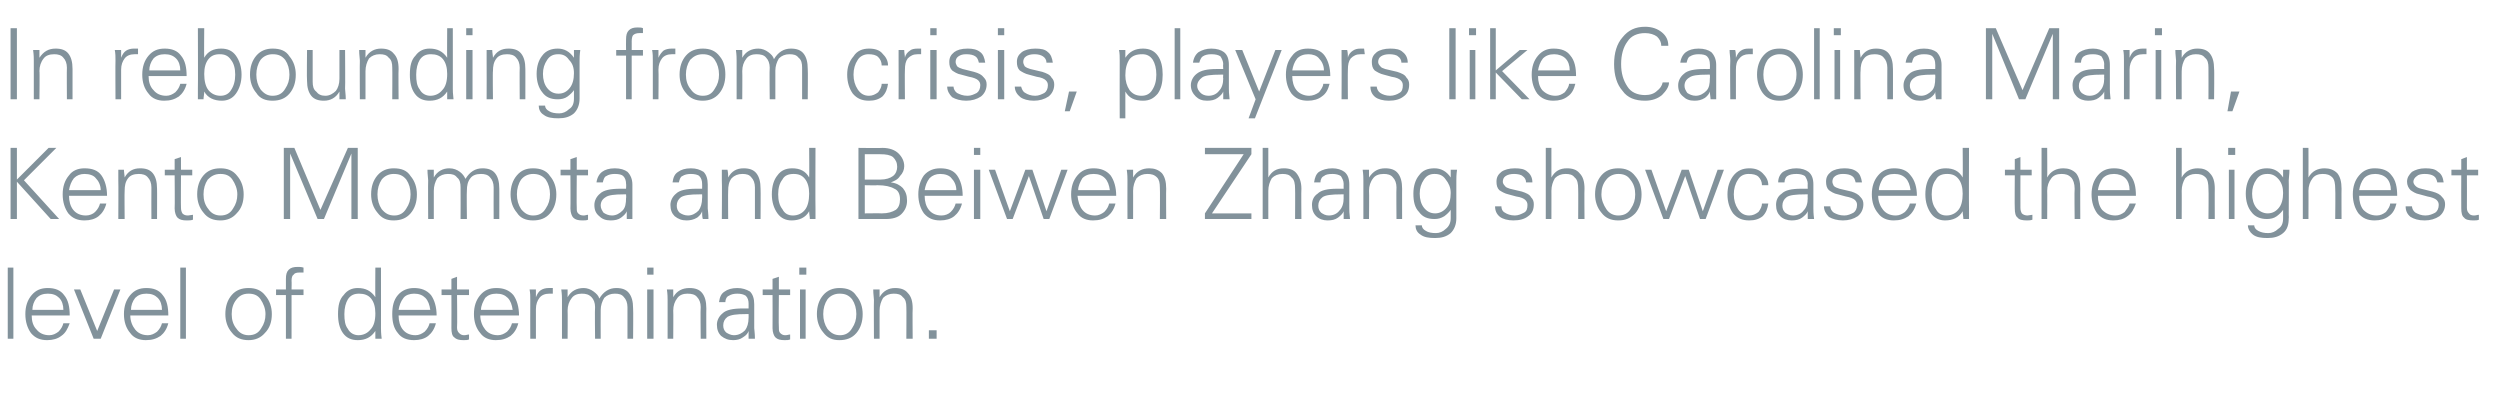 <?xml version="1.0" standalone="no"?><!DOCTYPE svg PUBLIC "-//W3C//DTD SVG 1.1//EN" "http://www.w3.org/Graphics/SVG/1.1/DTD/svg11.dtd"><svg xmlns="http://www.w3.org/2000/svg" version="1.1" width="355px" height="58.7px" viewBox="0 -4 355 58.7" style="top:-4px">  <desc>In rebounding from crisis, players like Carolina Marin, Kento Momota and Beiwen Zhang showcased the highest level of ...</desc>  <defs/>  <g id="Polygon114574">    <path d="M 1.1 44.1 L 1.1 34 L 1.9 34 L 1.9 44.1 L 1.1 44.1 Z M 4.5 40.8 C 4.5 41.6 4.7 42.3 5.2 42.8 C 5.6 43.3 6.2 43.6 7 43.6 C 7.5 43.6 7.9 43.4 8.3 43.1 C 8.7 42.7 8.9 42.3 9 41.9 C 9 41.9 9.9 41.9 9.9 41.9 C 9.6 42.7 9.3 43.3 8.7 43.7 C 8.2 44.1 7.5 44.3 6.7 44.3 C 5.7 44.3 5 44 4.4 43.3 C 3.9 42.6 3.6 41.7 3.6 40.6 C 3.6 39.5 3.9 38.6 4.5 37.9 C 5.1 37.2 5.8 36.9 6.8 36.9 C 7.8 36.9 8.6 37.2 9.1 37.9 C 9.7 38.6 9.9 39.6 9.9 40.8 C 9.9 40.8 4.5 40.8 4.5 40.8 Z M 5.2 38.3 C 4.8 38.8 4.6 39.4 4.6 40 C 4.6 40 9 40 9 40 C 9 39.3 8.8 38.7 8.4 38.3 C 8 37.9 7.5 37.7 6.8 37.7 C 6.1 37.7 5.6 37.9 5.2 38.3 C 5.2 38.3 5.2 38.3 5.2 38.3 Z M 13.8 43 L 16.2 37.1 L 17.1 37.1 L 14.3 44.1 L 13.3 44.1 L 10.5 37.1 L 11.4 37.1 L 13.8 43 Z M 18.5 40.8 C 18.5 41.6 18.8 42.3 19.2 42.8 C 19.6 43.3 20.2 43.6 21 43.6 C 21.5 43.6 21.9 43.4 22.3 43.1 C 22.7 42.7 22.9 42.3 23 41.9 C 23 41.9 23.9 41.9 23.9 41.9 C 23.7 42.7 23.3 43.3 22.8 43.7 C 22.2 44.1 21.6 44.3 20.7 44.3 C 19.8 44.3 19 44 18.5 43.3 C 17.9 42.6 17.6 41.7 17.6 40.6 C 17.6 39.5 17.9 38.6 18.5 37.9 C 19.1 37.2 19.8 36.9 20.8 36.9 C 21.8 36.9 22.6 37.2 23.1 37.9 C 23.7 38.6 23.9 39.6 23.9 40.8 C 23.9 40.8 18.5 40.8 18.5 40.8 Z M 19.2 38.3 C 18.8 38.8 18.6 39.4 18.6 40 C 18.6 40 23 40 23 40 C 23 39.3 22.8 38.7 22.4 38.3 C 22 37.9 21.5 37.7 20.8 37.7 C 20.1 37.7 19.6 37.9 19.2 38.3 C 19.2 38.3 19.2 38.3 19.2 38.3 Z M 25.6 44.1 L 25.6 34 L 26.4 34 L 26.4 44.1 L 25.6 44.1 Z M 32.9 43.2 C 32.3 42.5 32 41.6 32 40.6 C 32 39.5 32.3 38.6 32.9 37.9 C 33.5 37.2 34.3 36.9 35.3 36.9 C 36.3 36.9 37.1 37.2 37.7 38 C 38.3 38.7 38.6 39.6 38.6 40.6 C 38.6 41.7 38.3 42.6 37.6 43.3 C 37 44 36.2 44.3 35.3 44.3 C 34.3 44.3 33.5 44 32.9 43.2 C 32.9 43.2 32.9 43.2 32.9 43.2 Z M 33.6 38.5 C 33.1 39.1 32.9 39.8 32.9 40.6 C 32.9 41.4 33.1 42.1 33.6 42.7 C 34 43.3 34.6 43.6 35.3 43.6 C 36.1 43.6 36.7 43.3 37.1 42.6 C 37.5 42 37.7 41.4 37.7 40.6 C 37.7 39.8 37.4 39.1 37 38.5 C 36.6 37.9 36 37.7 35.3 37.7 C 34.5 37.7 34 38 33.6 38.5 C 33.6 38.5 33.6 38.5 33.6 38.5 Z M 39.2 37.1 L 40.6 37.1 C 40.6 37.1 40.6 35.58 40.6 35.6 C 40.6 35 40.7 34.6 41 34.3 C 41.3 34 41.7 33.9 42.3 33.9 C 42.5 33.9 42.8 33.9 43.1 34 C 43.1 34 43.1 34.7 43.1 34.7 C 42.9 34.7 42.7 34.7 42.5 34.7 C 42.1 34.7 41.8 34.8 41.7 35 C 41.5 35.1 41.4 35.4 41.4 35.9 C 41.43 35.86 41.4 37.1 41.4 37.1 L 43.1 37.1 L 43.1 37.9 L 41.4 37.9 L 41.4 44.1 L 40.6 44.1 L 40.6 37.9 L 39.2 37.9 L 39.2 37.1 Z M 50.8 36.9 C 51.9 36.9 52.7 37.3 53.3 38.2 C 53.27 38.2 53.3 34 53.3 34 L 54.1 34 C 54.1 34 54.11 42.62 54.1 42.6 C 54.1 42.8 54.1 43.3 54.2 44.1 C 54.2 44.1 53.3 44.1 53.3 44.1 C 53.3 43.8 53.3 43.4 53.3 43 C 52.7 43.9 51.9 44.3 50.8 44.3 C 49.9 44.3 49.2 44 48.7 43.3 C 48.2 42.6 48 41.7 48 40.6 C 48 39.4 48.2 38.5 48.8 37.9 C 49.3 37.2 50 36.9 50.8 36.9 C 50.8 36.9 50.8 36.9 50.8 36.9 Z M 52.6 42.8 C 53.1 42.3 53.3 41.5 53.3 40.5 C 53.3 39.6 53.1 38.9 52.7 38.4 C 52.3 37.9 51.7 37.7 51 37.7 C 50.3 37.7 49.8 37.9 49.4 38.5 C 49.1 39 48.9 39.7 48.9 40.6 C 48.9 41.5 49 42.2 49.4 42.7 C 49.7 43.3 50.3 43.6 50.9 43.6 C 51.6 43.6 52.2 43.3 52.6 42.8 C 52.6 42.8 52.6 42.8 52.6 42.8 Z M 56.6 40.8 C 56.6 41.6 56.8 42.3 57.2 42.8 C 57.6 43.3 58.2 43.6 59 43.6 C 59.5 43.6 59.9 43.4 60.3 43.1 C 60.7 42.7 60.9 42.3 61 41.9 C 61 41.9 61.9 41.9 61.9 41.9 C 61.7 42.7 61.3 43.3 60.8 43.7 C 60.3 44.1 59.6 44.3 58.8 44.3 C 57.8 44.3 57 44 56.5 43.3 C 55.9 42.6 55.7 41.7 55.7 40.6 C 55.7 39.5 55.9 38.6 56.5 37.9 C 57.1 37.2 57.9 36.9 58.8 36.9 C 59.8 36.9 60.6 37.2 61.2 37.9 C 61.7 38.6 62 39.6 62 40.8 C 62 40.8 56.6 40.8 56.6 40.8 Z M 57.3 38.3 C 56.9 38.8 56.7 39.4 56.6 40 C 56.6 40 61.1 40 61.1 40 C 61 39.3 60.8 38.7 60.4 38.3 C 60 37.9 59.5 37.7 58.8 37.7 C 58.2 37.7 57.6 37.9 57.3 38.3 C 57.3 38.3 57.3 38.3 57.3 38.3 Z M 62.7 37.9 L 62.7 37.1 L 64.1 37.1 L 64.1 35.6 L 64.9 35.3 L 64.9 37.1 L 66.6 37.1 L 66.6 37.9 L 64.9 37.9 C 64.9 37.9 64.95 42.52 64.9 42.5 C 64.9 42.9 65 43.1 65.2 43.3 C 65.4 43.5 65.6 43.6 65.9 43.6 C 66.2 43.6 66.4 43.5 66.6 43.5 C 66.6 43.5 66.6 44.2 66.6 44.2 C 66.4 44.3 66.1 44.3 65.8 44.3 C 65.2 44.3 64.8 44.2 64.5 43.9 C 64.2 43.7 64.1 43.2 64.1 42.6 C 64.12 42.59 64.1 37.9 64.1 37.9 L 62.7 37.9 Z M 68.2 40.8 C 68.2 41.6 68.5 42.3 68.9 42.8 C 69.3 43.3 69.9 43.6 70.7 43.6 C 71.2 43.6 71.6 43.4 72 43.1 C 72.4 42.7 72.6 42.3 72.7 41.9 C 72.7 41.9 73.6 41.9 73.6 41.9 C 73.4 42.7 73 43.3 72.5 43.7 C 71.9 44.1 71.3 44.3 70.4 44.3 C 69.5 44.3 68.7 44 68.2 43.3 C 67.6 42.6 67.3 41.7 67.3 40.6 C 67.3 39.5 67.6 38.6 68.2 37.9 C 68.8 37.2 69.5 36.9 70.5 36.9 C 71.5 36.9 72.3 37.2 72.9 37.9 C 73.4 38.6 73.7 39.6 73.7 40.8 C 73.7 40.8 68.2 40.8 68.2 40.8 Z M 68.9 38.3 C 68.6 38.8 68.3 39.4 68.3 40 C 68.3 40 72.8 40 72.8 40 C 72.7 39.3 72.5 38.7 72.1 38.3 C 71.7 37.9 71.2 37.7 70.5 37.7 C 69.8 37.7 69.3 37.9 68.9 38.3 C 68.9 38.3 68.9 38.3 68.9 38.3 Z M 77.9 36.9 C 78.2 36.9 78.4 36.9 78.5 36.9 C 78.5 36.9 78.5 37.7 78.5 37.7 C 78.3 37.7 78.1 37.7 78 37.7 C 77.4 37.7 76.9 37.9 76.6 38.3 C 76.3 38.7 76.1 39.2 76.1 39.9 C 76.11 39.93 76.1 44.1 76.1 44.1 L 75.3 44.1 C 75.3 44.1 75.28 38.61 75.3 38.6 C 75.3 38.1 75.3 37.6 75.2 37.1 C 75.2 37.1 76.1 37.1 76.1 37.1 C 76.1 37.5 76.1 37.9 76.1 38.2 C 76.3 37.7 76.5 37.4 76.8 37.2 C 77.1 37 77.5 36.9 77.9 36.9 C 77.9 36.9 77.9 36.9 77.9 36.9 Z M 80.6 44.1 L 79.8 44.1 C 79.8 44.1 79.79 38.61 79.8 38.6 C 79.8 38.3 79.8 37.8 79.7 37.1 C 79.7 37.1 80.6 37.1 80.6 37.1 C 80.6 37.5 80.6 37.9 80.6 38.2 C 81.1 37.3 81.9 36.9 82.9 36.9 C 83.4 36.9 83.9 37.1 84.3 37.4 C 84.7 37.7 85 38 85.1 38.4 C 85.7 37.4 86.5 36.9 87.5 36.9 C 88.3 36.9 88.9 37.1 89.3 37.6 C 89.7 38.1 89.9 38.8 89.9 39.8 C 89.94 39.77 89.9 44.1 89.9 44.1 L 89.1 44.1 C 89.1 44.1 89.11 39.63 89.1 39.6 C 89.1 39 88.9 38.5 88.6 38.2 C 88.3 37.8 87.9 37.7 87.3 37.7 C 86.7 37.7 86.2 37.9 85.8 38.3 C 85.5 38.8 85.3 39.4 85.3 40 C 85.28 40.05 85.3 44.1 85.3 44.1 L 84.5 44.1 C 84.5 44.1 84.45 39.63 84.5 39.6 C 84.5 39 84.3 38.5 84 38.2 C 83.6 37.8 83.2 37.7 82.6 37.7 C 82 37.7 81.5 37.9 81.2 38.3 C 80.8 38.8 80.6 39.4 80.6 40.1 C 80.63 40.07 80.6 44.1 80.6 44.1 Z M 91.9 37.1 L 92.8 37.1 L 92.8 44.1 L 91.9 44.1 L 91.9 37.1 Z M 91.9 34 L 92.8 34 L 92.8 35 L 91.9 35 L 91.9 34 Z M 95.6 44.1 L 94.8 44.1 C 94.8 44.1 94.8 38.61 94.8 38.6 C 94.8 38.3 94.8 37.8 94.7 37.1 C 94.7 37.1 95.6 37.1 95.6 37.1 C 95.6 37.5 95.6 37.9 95.6 38.2 C 96.1 37.3 96.9 36.9 97.9 36.9 C 98.7 36.9 99.3 37.1 99.7 37.6 C 100.1 38.1 100.3 38.8 100.3 39.8 C 100.28 39.77 100.3 44.1 100.3 44.1 L 99.5 44.1 C 99.5 44.1 99.45 39.63 99.5 39.6 C 99.5 39 99.3 38.5 99 38.2 C 98.7 37.8 98.2 37.7 97.6 37.7 C 97 37.7 96.5 37.9 96.2 38.3 C 95.8 38.8 95.6 39.4 95.6 40.1 C 95.63 40.06 95.6 44.1 95.6 44.1 Z M 102.1 38.9 C 102.2 38.2 102.4 37.7 102.9 37.4 C 103.3 37.1 103.9 36.9 104.7 36.9 C 105.4 36.9 106 37.1 106.5 37.4 C 106.9 37.8 107.1 38.4 107.1 39.2 C 107.1 39.2 107.1 42.6 107.1 42.6 C 107.1 42.8 107.2 43.3 107.2 44.1 C 107.2 44.1 106.3 44.1 106.3 44.1 C 106.3 43.8 106.3 43.4 106.3 43 C 106.2 43.3 106 43.6 105.5 43.9 C 105.1 44.2 104.6 44.3 104.1 44.3 C 103.4 44.3 102.9 44.1 102.4 43.7 C 102 43.3 101.8 42.8 101.8 42.1 C 101.8 41.5 102.1 40.9 102.6 40.5 C 103.1 40 104.1 39.8 105.5 39.8 C 105.46 39.81 106.3 39.8 106.3 39.8 C 106.3 39.8 106.31 39.13 106.3 39.1 C 106.3 38.7 106.2 38.3 105.9 38 C 105.6 37.8 105.2 37.7 104.7 37.7 C 104.2 37.7 103.8 37.8 103.5 38 C 103.2 38.1 103 38.5 103 38.9 C 103 38.9 102.1 38.9 102.1 38.9 Z M 106.3 40.6 C 106.3 40.6 105.91 40.58 105.9 40.6 C 104.6 40.6 103.8 40.7 103.3 41 C 102.9 41.3 102.7 41.7 102.7 42.2 C 102.7 42.6 102.8 42.9 103.1 43.2 C 103.4 43.4 103.8 43.6 104.2 43.6 C 104.9 43.6 105.4 43.3 105.8 42.9 C 106.1 42.5 106.3 41.9 106.3 41.1 C 106.31 41.14 106.3 40.6 106.3 40.6 Z M 108.3 37.9 L 108.3 37.1 L 109.7 37.1 L 109.7 35.6 L 110.6 35.3 L 110.6 37.1 L 112.2 37.1 L 112.2 37.9 L 110.6 37.9 C 110.6 37.9 110.55 42.52 110.6 42.5 C 110.6 42.9 110.6 43.1 110.8 43.3 C 111 43.5 111.2 43.6 111.5 43.6 C 111.8 43.6 112 43.5 112.2 43.5 C 112.2 43.5 112.2 44.2 112.2 44.2 C 112 44.3 111.7 44.3 111.4 44.3 C 110.8 44.3 110.4 44.2 110.1 43.9 C 109.9 43.7 109.7 43.2 109.7 42.6 C 109.72 42.59 109.7 37.9 109.7 37.9 L 108.3 37.9 Z M 113.6 37.1 L 114.4 37.1 L 114.4 44.1 L 113.6 44.1 L 113.6 37.1 Z M 113.5 34 L 114.5 34 L 114.5 35 L 113.5 35 L 113.5 34 Z M 116.9 43.2 C 116.3 42.5 116 41.6 116 40.6 C 116 39.5 116.3 38.6 116.9 37.9 C 117.5 37.2 118.3 36.9 119.2 36.9 C 120.3 36.9 121.1 37.2 121.6 38 C 122.2 38.7 122.5 39.6 122.5 40.6 C 122.5 41.7 122.2 42.6 121.6 43.3 C 121 44 120.2 44.3 119.2 44.3 C 118.2 44.3 117.5 44 116.9 43.2 C 116.9 43.2 116.9 43.2 116.9 43.2 Z M 117.5 38.5 C 117.1 39.1 116.9 39.8 116.9 40.6 C 116.9 41.4 117.1 42.1 117.5 42.7 C 118 43.3 118.5 43.6 119.3 43.6 C 120 43.6 120.6 43.3 121 42.6 C 121.4 42 121.6 41.4 121.6 40.6 C 121.6 39.8 121.4 39.1 121 38.5 C 120.5 37.9 120 37.7 119.2 37.7 C 118.5 37.7 117.9 38 117.5 38.5 C 117.5 38.5 117.5 38.5 117.5 38.5 Z M 124.9 44.1 L 124.1 44.1 C 124.1 44.1 124.07 38.61 124.1 38.6 C 124.1 38.3 124 37.8 124 37.1 C 124 37.1 124.9 37.1 124.9 37.1 C 124.9 37.5 124.9 37.9 124.9 38.2 C 125.4 37.3 126.2 36.9 127.1 36.9 C 127.9 36.9 128.5 37.1 128.9 37.6 C 129.4 38.1 129.6 38.8 129.6 39.8 C 129.56 39.77 129.6 44.1 129.6 44.1 L 128.7 44.1 C 128.7 44.1 128.73 39.63 128.7 39.6 C 128.7 39 128.6 38.5 128.2 38.2 C 127.9 37.8 127.5 37.7 126.9 37.7 C 126.3 37.7 125.8 37.9 125.4 38.3 C 125.1 38.8 124.9 39.4 124.9 40.1 C 124.9 40.06 124.9 44.1 124.9 44.1 Z M 131.9 42.9 L 133 42.9 L 133 44.1 L 131.9 44.1 L 131.9 42.9 Z " stroke="none" fill="#82929b"/>  </g>  <g id="Polygon114573">    <path d="M 2.4 21.5 L 6.9 17 L 8 17 L 3.4 21.6 L 8.4 27.1 L 7.2 27.1 L 2.4 21.8 L 2.4 27.1 L 1.5 27.1 L 1.5 17 L 2.4 17 L 2.4 21.5 Z M 9.8 23.8 C 9.8 24.6 10 25.3 10.4 25.8 C 10.8 26.3 11.4 26.6 12.2 26.6 C 12.7 26.6 13.2 26.4 13.5 26.1 C 13.9 25.7 14.1 25.3 14.2 24.9 C 14.2 24.9 15.1 24.9 15.1 24.9 C 14.9 25.7 14.5 26.3 14 26.7 C 13.5 27.1 12.8 27.3 12 27.3 C 11 27.3 10.3 27 9.7 26.3 C 9.2 25.6 8.9 24.7 8.9 23.6 C 8.9 22.5 9.2 21.6 9.8 20.9 C 10.3 20.2 11.1 19.9 12 19.9 C 13.1 19.9 13.9 20.2 14.4 20.9 C 14.9 21.6 15.2 22.6 15.2 23.8 C 15.2 23.8 9.8 23.8 9.8 23.8 Z M 10.5 21.3 C 10.1 21.8 9.9 22.4 9.8 23 C 9.8 23 14.3 23 14.3 23 C 14.3 22.3 14 21.7 13.6 21.3 C 13.3 20.9 12.7 20.7 12 20.7 C 11.4 20.7 10.9 20.9 10.5 21.3 C 10.5 21.3 10.5 21.3 10.5 21.3 Z M 17.7 27.1 L 16.8 27.1 C 16.8 27.1 16.83 21.61 16.8 21.6 C 16.8 21.3 16.8 20.8 16.8 20.1 C 16.8 20.1 17.6 20.1 17.6 20.1 C 17.6 20.5 17.7 20.9 17.7 21.2 C 18.2 20.3 18.9 19.9 19.9 19.9 C 20.7 19.9 21.3 20.1 21.7 20.6 C 22.1 21.1 22.3 21.8 22.3 22.8 C 22.32 22.77 22.3 27.1 22.3 27.1 L 21.5 27.1 C 21.5 27.1 21.48 22.63 21.5 22.6 C 21.5 22 21.3 21.5 21 21.2 C 20.7 20.8 20.2 20.7 19.7 20.7 C 19 20.7 18.5 20.9 18.2 21.3 C 17.8 21.8 17.7 22.4 17.7 23.1 C 17.66 23.06 17.7 27.1 17.7 27.1 Z M 23.4 20.9 L 23.4 20.1 L 24.8 20.1 L 24.8 18.6 L 25.7 18.3 L 25.7 20.1 L 27.3 20.1 L 27.3 20.9 L 25.7 20.9 C 25.7 20.9 25.67 25.52 25.7 25.5 C 25.7 25.9 25.8 26.1 25.9 26.3 C 26.1 26.5 26.3 26.6 26.7 26.6 C 26.9 26.6 27.2 26.5 27.4 26.5 C 27.4 26.5 27.4 27.2 27.4 27.2 C 27.1 27.3 26.9 27.3 26.5 27.3 C 25.9 27.3 25.5 27.2 25.2 26.9 C 25 26.7 24.8 26.2 24.8 25.6 C 24.84 25.59 24.8 20.9 24.8 20.9 L 23.4 20.9 Z M 28.9 26.2 C 28.3 25.5 28 24.6 28 23.6 C 28 22.5 28.3 21.6 28.9 20.9 C 29.5 20.2 30.3 19.9 31.3 19.9 C 32.3 19.9 33.1 20.2 33.7 21 C 34.3 21.7 34.6 22.6 34.6 23.6 C 34.6 24.7 34.3 25.6 33.6 26.3 C 33 27 32.2 27.3 31.3 27.3 C 30.3 27.3 29.5 27 28.9 26.2 C 28.9 26.2 28.9 26.2 28.9 26.2 Z M 29.5 21.5 C 29.1 22.1 28.9 22.8 28.9 23.6 C 28.9 24.4 29.1 25.1 29.6 25.7 C 30 26.3 30.6 26.6 31.3 26.6 C 32.1 26.6 32.7 26.3 33.1 25.6 C 33.5 25 33.7 24.4 33.7 23.6 C 33.7 22.8 33.4 22.1 33 21.5 C 32.6 20.9 32 20.7 31.3 20.7 C 30.5 20.7 30 21 29.5 21.5 C 29.5 21.5 29.5 21.5 29.5 21.5 Z M 40.3 17 L 41.8 17 L 45.5 25.8 L 49.4 17 L 50.8 17 L 50.8 27.1 L 49.9 27.1 L 49.9 17.8 L 46 27.1 L 45.1 27.1 L 41.2 17.8 L 41.2 27.1 L 40.3 27.1 L 40.3 17 Z M 53.6 26.2 C 53 25.5 52.7 24.6 52.7 23.6 C 52.7 22.5 53 21.6 53.6 20.9 C 54.2 20.2 55 19.9 55.9 19.9 C 57 19.9 57.8 20.2 58.3 21 C 58.9 21.7 59.2 22.6 59.2 23.6 C 59.2 24.7 58.9 25.6 58.3 26.3 C 57.7 27 56.9 27.3 55.9 27.3 C 54.9 27.3 54.2 27 53.6 26.2 C 53.6 26.2 53.6 26.2 53.6 26.2 Z M 54.2 21.5 C 53.8 22.1 53.6 22.8 53.6 23.6 C 53.6 24.4 53.8 25.1 54.2 25.7 C 54.7 26.3 55.2 26.6 56 26.6 C 56.7 26.6 57.3 26.3 57.7 25.6 C 58.1 25 58.3 24.4 58.3 23.6 C 58.3 22.8 58.1 22.1 57.7 21.5 C 57.2 20.9 56.7 20.7 55.9 20.7 C 55.2 20.7 54.6 21 54.2 21.5 C 54.2 21.5 54.2 21.5 54.2 21.5 Z M 61.6 27.1 L 60.8 27.1 C 60.8 27.1 60.77 21.61 60.8 21.6 C 60.8 21.3 60.7 20.8 60.7 20.1 C 60.7 20.1 61.6 20.1 61.6 20.1 C 61.6 20.5 61.6 20.9 61.6 21.2 C 62.1 20.3 62.9 19.9 63.8 19.9 C 64.4 19.9 64.9 20.1 65.3 20.4 C 65.7 20.7 65.9 21 66.1 21.4 C 66.7 20.4 67.5 19.9 68.5 19.9 C 69.3 19.9 69.9 20.1 70.3 20.6 C 70.7 21.1 70.9 21.8 70.9 22.8 C 70.91 22.77 70.9 27.1 70.9 27.1 L 70.1 27.1 C 70.1 27.1 70.08 22.63 70.1 22.6 C 70.1 22 69.9 21.5 69.6 21.2 C 69.3 20.8 68.8 20.7 68.3 20.7 C 67.6 20.7 67.1 20.9 66.8 21.3 C 66.4 21.8 66.3 22.4 66.3 23 C 66.25 23.05 66.3 27.1 66.3 27.1 L 65.4 27.1 C 65.4 27.1 65.42 22.63 65.4 22.6 C 65.4 22 65.3 21.5 64.9 21.2 C 64.6 20.8 64.2 20.7 63.6 20.7 C 63 20.7 62.5 20.9 62.1 21.3 C 61.8 21.8 61.6 22.4 61.6 23.1 C 61.6 23.07 61.6 27.1 61.6 27.1 Z M 73.4 26.2 C 72.8 25.5 72.5 24.6 72.5 23.6 C 72.5 22.5 72.8 21.6 73.4 20.9 C 74 20.2 74.7 19.9 75.7 19.9 C 76.7 19.9 77.6 20.2 78.1 21 C 78.7 21.7 79 22.6 79 23.6 C 79 24.7 78.7 25.6 78.1 26.3 C 77.5 27 76.7 27.3 75.7 27.3 C 74.7 27.3 73.9 27 73.4 26.2 C 73.4 26.2 73.4 26.2 73.4 26.2 Z M 74 21.5 C 73.6 22.1 73.4 22.8 73.4 23.6 C 73.4 24.4 73.6 25.1 74 25.7 C 74.5 26.3 75 26.6 75.7 26.6 C 76.5 26.6 77.1 26.3 77.5 25.6 C 77.9 25 78.1 24.4 78.1 23.6 C 78.1 22.8 77.9 22.1 77.5 21.5 C 77 20.9 76.4 20.7 75.7 20.7 C 75 20.7 74.4 21 74 21.5 C 74 21.5 74 21.5 74 21.5 Z M 79.6 20.9 L 79.6 20.1 L 81 20.1 L 81 18.6 L 81.9 18.3 L 81.9 20.1 L 83.5 20.1 L 83.5 20.9 L 81.9 20.9 C 81.9 20.9 81.86 25.52 81.9 25.5 C 81.9 25.9 81.9 26.1 82.1 26.3 C 82.3 26.5 82.5 26.6 82.9 26.6 C 83.1 26.6 83.3 26.5 83.5 26.5 C 83.5 26.5 83.5 27.2 83.5 27.2 C 83.3 27.3 83 27.3 82.7 27.3 C 82.1 27.3 81.7 27.2 81.4 26.9 C 81.2 26.7 81 26.2 81 25.6 C 81.03 25.59 81 20.9 81 20.9 L 79.6 20.9 Z M 84.7 21.9 C 84.8 21.2 85.1 20.7 85.5 20.4 C 85.9 20.1 86.5 19.9 87.3 19.9 C 88.1 19.9 88.7 20.1 89.1 20.4 C 89.5 20.8 89.8 21.4 89.8 22.2 C 89.8 22.2 89.8 25.6 89.8 25.6 C 89.8 25.8 89.8 26.3 89.8 27.1 C 89.8 27.1 89 27.1 89 27.1 C 89 26.8 89 26.4 89 26 C 88.9 26.3 88.6 26.6 88.2 26.9 C 87.8 27.2 87.3 27.3 86.7 27.3 C 86 27.3 85.5 27.1 85.1 26.7 C 84.6 26.3 84.4 25.8 84.4 25.1 C 84.4 24.5 84.7 23.9 85.2 23.5 C 85.7 23 86.7 22.8 88.1 22.8 C 88.09 22.81 88.9 22.8 88.9 22.8 C 88.9 22.8 88.94 22.13 88.9 22.1 C 88.9 21.7 88.8 21.3 88.5 21 C 88.3 20.8 87.9 20.7 87.3 20.7 C 86.8 20.7 86.4 20.8 86.1 21 C 85.8 21.1 85.7 21.5 85.6 21.9 C 85.6 21.9 84.7 21.9 84.7 21.9 Z M 88.9 23.6 C 88.9 23.6 88.54 23.58 88.5 23.6 C 87.3 23.6 86.4 23.7 86 24 C 85.5 24.3 85.3 24.7 85.3 25.2 C 85.3 25.6 85.5 25.9 85.7 26.2 C 86 26.4 86.4 26.6 86.9 26.6 C 87.5 26.6 88 26.3 88.4 25.9 C 88.8 25.5 88.9 24.9 88.9 24.1 C 88.94 24.14 88.9 23.6 88.9 23.6 Z M 95.5 21.9 C 95.6 21.2 95.8 20.7 96.3 20.4 C 96.7 20.1 97.3 19.9 98.1 19.9 C 98.9 19.9 99.4 20.1 99.9 20.4 C 100.3 20.8 100.5 21.4 100.5 22.2 C 100.5 22.2 100.5 25.6 100.5 25.6 C 100.5 25.8 100.6 26.3 100.6 27.1 C 100.6 27.1 99.8 27.1 99.8 27.1 C 99.7 26.8 99.7 26.4 99.7 26 C 99.6 26.3 99.4 26.6 99 26.9 C 98.5 27.2 98 27.3 97.5 27.3 C 96.8 27.3 96.3 27.1 95.8 26.7 C 95.4 26.3 95.2 25.8 95.2 25.1 C 95.2 24.5 95.5 23.9 96 23.5 C 96.5 23 97.5 22.8 98.9 22.8 C 98.87 22.81 99.7 22.8 99.7 22.8 C 99.7 22.8 99.72 22.13 99.7 22.1 C 99.7 21.7 99.6 21.3 99.3 21 C 99.1 20.8 98.6 20.7 98.1 20.7 C 97.6 20.7 97.2 20.8 96.9 21 C 96.6 21.1 96.5 21.5 96.4 21.9 C 96.4 21.9 95.5 21.9 95.5 21.9 Z M 99.7 23.6 C 99.7 23.6 99.32 23.58 99.3 23.6 C 98 23.6 97.2 23.7 96.7 24 C 96.3 24.3 96.1 24.7 96.1 25.2 C 96.1 25.6 96.2 25.9 96.5 26.2 C 96.8 26.4 97.2 26.6 97.7 26.6 C 98.3 26.6 98.8 26.3 99.2 25.9 C 99.5 25.5 99.7 24.9 99.7 24.1 C 99.72 24.14 99.7 23.6 99.7 23.6 Z M 103.4 27.1 L 102.5 27.1 C 102.5 27.1 102.54 21.61 102.5 21.6 C 102.5 21.3 102.5 20.8 102.5 20.1 C 102.5 20.1 103.3 20.1 103.3 20.1 C 103.4 20.5 103.4 20.9 103.4 21.2 C 103.9 20.3 104.6 19.9 105.6 19.9 C 106.4 19.9 107 20.1 107.4 20.6 C 107.8 21.1 108 21.8 108 22.8 C 108.03 22.77 108 27.1 108 27.1 L 107.2 27.1 C 107.2 27.1 107.2 22.63 107.2 22.6 C 107.2 22 107 21.5 106.7 21.2 C 106.4 20.8 106 20.7 105.4 20.7 C 104.8 20.7 104.3 20.9 103.9 21.3 C 103.5 21.8 103.4 22.4 103.4 23.1 C 103.37 23.06 103.4 27.1 103.4 27.1 Z M 112.5 19.9 C 113.6 19.9 114.4 20.3 114.9 21.2 C 114.94 21.2 114.9 17 114.9 17 L 115.8 17 C 115.8 17 115.77 25.62 115.8 25.6 C 115.8 25.8 115.8 26.3 115.8 27.1 C 115.8 27.1 115 27.1 115 27.1 C 115 26.8 114.9 26.4 114.9 26 C 114.4 26.9 113.5 27.3 112.4 27.3 C 111.6 27.3 110.9 27 110.4 26.3 C 109.9 25.6 109.6 24.7 109.6 23.6 C 109.6 22.4 109.9 21.5 110.4 20.9 C 110.9 20.2 111.6 19.9 112.5 19.9 C 112.5 19.9 112.5 19.9 112.5 19.9 Z M 114.3 25.8 C 114.7 25.3 114.9 24.5 114.9 23.5 C 114.9 22.6 114.7 21.9 114.3 21.4 C 113.9 20.9 113.4 20.7 112.7 20.7 C 112 20.7 111.4 20.9 111.1 21.5 C 110.7 22 110.5 22.7 110.5 23.6 C 110.5 24.5 110.7 25.2 111.1 25.7 C 111.4 26.3 111.9 26.6 112.6 26.6 C 113.3 26.6 113.9 26.3 114.3 25.8 C 114.3 25.8 114.3 25.8 114.3 25.8 Z M 121.9 27.1 L 121.9 17 C 121.9 17 125.28 17.05 125.3 17 C 126.3 17 127.1 17.3 127.6 17.8 C 128.1 18.3 128.4 18.9 128.4 19.6 C 128.4 20.1 128.2 20.6 127.8 21 C 127.5 21.5 127 21.7 126.5 21.9 C 127.3 22 127.8 22.3 128.2 22.7 C 128.6 23.2 128.8 23.7 128.8 24.5 C 128.8 25.3 128.5 25.9 128 26.4 C 127.5 26.9 126.7 27.1 125.8 27.1 C 125.76 27.11 121.9 27.1 121.9 27.1 Z M 122.8 26.3 C 122.8 26.3 125.17 26.27 125.2 26.3 C 126.1 26.3 126.7 26.1 127.2 25.8 C 127.6 25.5 127.8 25 127.8 24.3 C 127.8 23.5 127.5 23 127 22.8 C 126.5 22.5 125.7 22.3 124.6 22.3 C 124.63 22.34 122.8 22.3 122.8 22.3 L 122.8 26.3 Z M 122.8 21.5 C 122.8 21.5 125.05 21.5 125 21.5 C 125.8 21.5 126.4 21.3 126.8 21 C 127.2 20.7 127.4 20.2 127.4 19.7 C 127.4 19.1 127.2 18.7 126.8 18.3 C 126.4 18 125.8 17.9 125 17.9 C 124.99 17.89 122.8 17.9 122.8 17.9 L 122.8 21.5 Z M 131.3 23.8 C 131.3 24.6 131.5 25.3 131.9 25.8 C 132.3 26.3 132.9 26.6 133.7 26.6 C 134.2 26.6 134.7 26.4 135 26.1 C 135.4 25.7 135.6 25.3 135.7 24.9 C 135.7 24.9 136.6 24.9 136.6 24.9 C 136.4 25.7 136 26.3 135.5 26.7 C 135 27.1 134.3 27.3 133.5 27.3 C 132.5 27.3 131.8 27 131.2 26.3 C 130.7 25.6 130.4 24.7 130.4 23.6 C 130.4 22.5 130.7 21.6 131.2 20.9 C 131.8 20.2 132.6 19.9 133.5 19.9 C 134.6 19.9 135.4 20.2 135.9 20.9 C 136.4 21.6 136.7 22.6 136.7 23.8 C 136.7 23.8 131.3 23.8 131.3 23.8 Z M 132 21.3 C 131.6 21.8 131.4 22.4 131.3 23 C 131.3 23 135.8 23 135.8 23 C 135.8 22.3 135.5 21.7 135.1 21.3 C 134.8 20.9 134.2 20.7 133.5 20.7 C 132.9 20.7 132.4 20.9 132 21.3 C 132 21.3 132 21.3 132 21.3 Z M 138.3 20.1 L 139.2 20.1 L 139.2 27.1 L 138.3 27.1 L 138.3 20.1 Z M 138.3 17 L 139.2 17 L 139.2 18 L 138.3 18 L 138.3 17 Z M 140.4 20.1 L 141.3 20.1 L 143.4 26 L 145.6 20.1 L 146.6 20.1 L 148.6 26 L 150.7 20.1 L 151.6 20.1 L 149 27.1 L 148.2 27.1 L 146.1 21 L 143.8 27.1 L 143 27.1 L 140.4 20.1 Z M 153 23.8 C 153.1 24.6 153.3 25.3 153.7 25.8 C 154.1 26.3 154.7 26.6 155.5 26.6 C 156 26.6 156.4 26.4 156.8 26.1 C 157.2 25.7 157.4 25.3 157.5 24.9 C 157.5 24.9 158.4 24.9 158.4 24.9 C 158.2 25.7 157.8 26.3 157.3 26.7 C 156.7 27.1 156.1 27.3 155.2 27.3 C 154.3 27.3 153.5 27 153 26.3 C 152.4 25.6 152.1 24.7 152.1 23.6 C 152.1 22.5 152.4 21.6 153 20.9 C 153.6 20.2 154.3 19.9 155.3 19.9 C 156.3 19.9 157.1 20.2 157.7 20.9 C 158.2 21.6 158.5 22.6 158.5 23.8 C 158.5 23.8 153 23.8 153 23.8 Z M 153.7 21.3 C 153.4 21.8 153.1 22.4 153.1 23 C 153.1 23 157.6 23 157.6 23 C 157.5 22.3 157.3 21.7 156.9 21.3 C 156.5 20.9 156 20.7 155.3 20.7 C 154.6 20.7 154.1 20.9 153.7 21.3 C 153.7 21.3 153.7 21.3 153.7 21.3 Z M 160.9 27.1 L 160.1 27.1 C 160.1 27.1 160.08 21.61 160.1 21.6 C 160.1 21.3 160.1 20.8 160 20.1 C 160 20.1 160.9 20.1 160.9 20.1 C 160.9 20.5 160.9 20.9 160.9 21.2 C 161.4 20.3 162.2 19.9 163.2 19.9 C 163.9 19.9 164.5 20.1 165 20.6 C 165.4 21.1 165.6 21.8 165.6 22.8 C 165.57 22.77 165.6 27.1 165.6 27.1 L 164.7 27.1 C 164.7 27.1 164.74 22.63 164.7 22.6 C 164.7 22 164.6 21.5 164.3 21.2 C 163.9 20.8 163.5 20.7 162.9 20.7 C 162.3 20.7 161.8 20.9 161.4 21.3 C 161.1 21.8 160.9 22.4 160.9 23.1 C 160.91 23.06 160.9 27.1 160.9 27.1 Z M 171.1 27.1 L 171.1 26.3 L 176.6 17.9 L 171.1 17.9 L 171.1 17 L 177.7 17 L 177.7 17.9 L 172.1 26.3 L 177.7 26.3 L 177.7 27.1 L 171.1 27.1 Z M 179.3 17 L 180.1 17 C 180.1 17 180.1 21.2 180.1 21.2 C 180.6 20.3 181.3 19.9 182.3 19.9 C 183.1 19.9 183.7 20.1 184.1 20.6 C 184.5 21.1 184.8 21.8 184.8 22.8 C 184.76 22.77 184.8 27.1 184.8 27.1 L 183.9 27.1 C 183.9 27.1 183.93 22.78 183.9 22.8 C 183.9 22.1 183.8 21.5 183.4 21.2 C 183.1 20.8 182.7 20.7 182.1 20.7 C 181.5 20.7 181 20.9 180.6 21.3 C 180.3 21.8 180.1 22.4 180.1 23.1 C 180.1 23.06 180.1 27.1 180.1 27.1 L 179.3 27.1 L 179.3 17 Z M 186.6 21.9 C 186.7 21.2 186.9 20.7 187.3 20.4 C 187.8 20.1 188.4 19.9 189.2 19.9 C 189.9 19.9 190.5 20.1 190.9 20.4 C 191.4 20.8 191.6 21.4 191.6 22.2 C 191.6 22.2 191.6 25.6 191.6 25.6 C 191.6 25.8 191.6 26.3 191.7 27.1 C 191.7 27.1 190.8 27.1 190.8 27.1 C 190.8 26.8 190.8 26.4 190.8 26 C 190.7 26.3 190.4 26.6 190 26.9 C 189.6 27.2 189.1 27.3 188.5 27.3 C 187.9 27.3 187.3 27.1 186.9 26.7 C 186.5 26.3 186.3 25.8 186.3 25.1 C 186.3 24.5 186.5 23.9 187.1 23.5 C 187.6 23 188.5 22.8 189.9 22.8 C 189.93 22.81 190.8 22.8 190.8 22.8 C 190.8 22.8 190.78 22.13 190.8 22.1 C 190.8 21.7 190.6 21.3 190.4 21 C 190.1 20.8 189.7 20.7 189.2 20.7 C 188.6 20.7 188.2 20.8 188 21 C 187.7 21.1 187.5 21.5 187.5 21.9 C 187.5 21.9 186.6 21.9 186.6 21.9 Z M 190.8 23.6 C 190.8 23.6 190.38 23.58 190.4 23.6 C 189.1 23.6 188.2 23.7 187.8 24 C 187.4 24.3 187.2 24.7 187.2 25.2 C 187.2 25.6 187.3 25.9 187.6 26.2 C 187.9 26.4 188.2 26.6 188.7 26.6 C 189.4 26.6 189.9 26.3 190.2 25.9 C 190.6 25.5 190.8 24.9 190.8 24.1 C 190.78 24.14 190.8 23.6 190.8 23.6 Z M 194.4 27.1 L 193.6 27.1 C 193.6 27.1 193.6 21.61 193.6 21.6 C 193.6 21.3 193.6 20.8 193.5 20.1 C 193.5 20.1 194.4 20.1 194.4 20.1 C 194.4 20.5 194.4 20.9 194.4 21.2 C 195 20.3 195.7 19.9 196.7 19.9 C 197.5 19.9 198.1 20.1 198.5 20.6 C 198.9 21.1 199.1 21.8 199.1 22.8 C 199.09 22.77 199.1 27.1 199.1 27.1 L 198.3 27.1 C 198.3 27.1 198.26 22.63 198.3 22.6 C 198.3 22 198.1 21.5 197.8 21.2 C 197.5 20.8 197 20.7 196.5 20.7 C 195.8 20.7 195.3 20.9 195 21.3 C 194.6 21.8 194.4 22.4 194.4 23.1 C 194.44 23.06 194.4 27.1 194.4 27.1 Z M 201.7 29.3 C 201.2 29 201 28.5 201 28 C 201 28 201.9 28 201.9 28 C 201.9 28.3 202.1 28.6 202.5 28.8 C 202.8 29 203.3 29.1 203.9 29.1 C 204.4 29.1 204.9 28.9 205.3 28.5 C 205.7 28.2 206 27.7 206 27 C 206 27 206 25.8 206 25.8 C 205.8 26.1 205.5 26.4 205.1 26.7 C 204.6 27 204.2 27.1 203.7 27.1 C 202.7 27.1 202 26.8 201.5 26.1 C 200.9 25.5 200.7 24.6 200.7 23.5 C 200.7 22.4 201 21.5 201.5 20.9 C 202 20.2 202.7 19.9 203.7 19.9 C 204.6 19.9 205.4 20.3 206 21.2 C 206 20.8 206 20.5 206 20.1 C 206 20.1 206.9 20.1 206.9 20.1 C 206.8 20.8 206.8 21.3 206.8 21.6 C 206.79 21.63 206.8 26.5 206.8 26.5 C 206.8 26.5 206.79 26.98 206.8 27 C 206.8 27.9 206.5 28.6 206 29.1 C 205.4 29.6 204.7 29.8 203.8 29.8 C 202.9 29.8 202.2 29.7 201.7 29.3 C 201.7 29.3 201.7 29.3 201.7 29.3 Z M 206 23.4 C 206 22.6 205.7 22 205.3 21.5 C 204.9 20.9 204.4 20.7 203.7 20.7 C 203.1 20.7 202.6 20.9 202.2 21.5 C 201.8 22.1 201.6 22.7 201.6 23.5 C 201.6 24.3 201.8 25 202.2 25.5 C 202.6 26 203.1 26.3 203.8 26.3 C 204.4 26.3 205 26 205.4 25.5 C 205.8 25 206 24.3 206 23.4 C 206 23.4 206 23.4 206 23.4 Z M 213.2 25.3 C 213.2 25.6 213.3 26 213.7 26.2 C 214 26.4 214.5 26.6 215.1 26.6 C 215.6 26.6 216 26.4 216.4 26.2 C 216.8 26 216.9 25.6 216.9 25.1 C 216.9 24.8 216.8 24.6 216.6 24.4 C 216.4 24.2 216 24 215.3 23.9 C 215.3 23.9 214.2 23.6 214.2 23.6 C 213.7 23.5 213.2 23.2 212.9 23 C 212.6 22.7 212.5 22.3 212.5 21.8 C 212.5 21.2 212.7 20.8 213.2 20.4 C 213.6 20.1 214.3 19.9 215.1 19.9 C 215.9 19.9 216.5 20 216.9 20.4 C 217.3 20.7 217.6 21.2 217.6 21.9 C 217.6 21.9 216.7 21.9 216.7 21.9 C 216.7 21.5 216.5 21.2 216.2 21 C 216 20.8 215.5 20.7 215 20.7 C 214.5 20.7 214.1 20.8 213.8 21 C 213.5 21.2 213.4 21.5 213.4 21.8 C 213.4 22 213.5 22.2 213.7 22.4 C 213.8 22.6 214.1 22.7 214.4 22.8 C 214.4 22.8 216.1 23.2 216.1 23.2 C 216.7 23.4 217.2 23.6 217.4 24 C 217.7 24.3 217.8 24.6 217.8 25 C 217.8 25.7 217.6 26.3 217 26.7 C 216.5 27.1 215.8 27.3 214.9 27.3 C 214.1 27.3 213.4 27.1 213 26.8 C 212.5 26.4 212.3 25.9 212.3 25.3 C 212.3 25.3 213.2 25.3 213.2 25.3 Z M 219.5 17 L 220.3 17 C 220.3 17 220.31 21.2 220.3 21.2 C 220.8 20.3 221.5 19.9 222.5 19.9 C 223.3 19.9 223.9 20.1 224.3 20.6 C 224.8 21.1 225 21.8 225 22.8 C 224.96 22.77 225 27.1 225 27.1 L 224.1 27.1 C 224.1 27.1 224.13 22.78 224.1 22.8 C 224.1 22.1 224 21.5 223.6 21.2 C 223.3 20.8 222.9 20.7 222.3 20.7 C 221.7 20.7 221.2 20.9 220.8 21.3 C 220.5 21.8 220.3 22.4 220.3 23.1 C 220.31 23.06 220.3 27.1 220.3 27.1 L 219.5 27.1 L 219.5 17 Z M 227.4 26.2 C 226.8 25.5 226.5 24.6 226.5 23.6 C 226.5 22.5 226.8 21.6 227.4 20.9 C 228 20.2 228.8 19.9 229.8 19.9 C 230.8 19.9 231.6 20.2 232.2 21 C 232.8 21.7 233.1 22.6 233.1 23.6 C 233.1 24.7 232.8 25.6 232.2 26.3 C 231.5 27 230.8 27.3 229.8 27.3 C 228.8 27.3 228 27 227.4 26.2 C 227.4 26.2 227.4 26.2 227.4 26.2 Z M 228.1 21.5 C 227.6 22.1 227.4 22.8 227.4 23.6 C 227.4 24.4 227.7 25.1 228.1 25.7 C 228.5 26.3 229.1 26.6 229.8 26.6 C 230.6 26.6 231.2 26.3 231.6 25.6 C 232 25 232.2 24.4 232.2 23.6 C 232.2 22.8 232 22.1 231.5 21.5 C 231.1 20.9 230.5 20.7 229.8 20.7 C 229.1 20.7 228.5 21 228.1 21.5 C 228.1 21.5 228.1 21.5 228.1 21.5 Z M 233.6 20.1 L 234.5 20.1 L 236.6 26 L 238.8 20.1 L 239.8 20.1 L 241.8 26 L 243.9 20.1 L 244.8 20.1 L 242.2 27.1 L 241.4 27.1 L 239.3 21 L 237 27.1 L 236.2 27.1 L 233.6 20.1 Z M 249.7 26.1 C 250 25.7 250.2 25.3 250.2 24.9 C 250.2 24.9 251.1 24.9 251.1 24.9 C 251 25.6 250.8 26.2 250.3 26.7 C 249.8 27.1 249.2 27.3 248.4 27.3 C 247.4 27.3 246.7 27 246.1 26.3 C 245.6 25.6 245.3 24.7 245.3 23.6 C 245.3 22.5 245.6 21.7 246.1 21 C 246.7 20.2 247.5 19.9 248.4 19.9 C 249.2 19.9 249.8 20.1 250.3 20.6 C 250.8 21.1 251.1 21.6 251.1 22.3 C 251.1 22.3 250.2 22.3 250.2 22.3 C 250.2 21.8 250 21.4 249.7 21.1 C 249.4 20.8 248.9 20.7 248.3 20.7 C 247.6 20.7 247.1 21 246.8 21.5 C 246.4 22.1 246.2 22.8 246.2 23.6 C 246.2 24.4 246.4 25.1 246.8 25.7 C 247.2 26.3 247.7 26.6 248.4 26.6 C 248.9 26.6 249.3 26.4 249.7 26.1 C 249.7 26.1 249.7 26.1 249.7 26.1 Z M 252.5 21.9 C 252.5 21.2 252.8 20.7 253.2 20.4 C 253.7 20.1 254.3 19.9 255.1 19.9 C 255.8 19.9 256.4 20.1 256.8 20.4 C 257.3 20.8 257.5 21.4 257.5 22.2 C 257.5 22.2 257.5 25.6 257.5 25.6 C 257.5 25.8 257.5 26.3 257.6 27.1 C 257.6 27.1 256.7 27.1 256.7 27.1 C 256.7 26.8 256.7 26.4 256.7 26 C 256.6 26.3 256.3 26.6 255.9 26.9 C 255.5 27.2 255 27.3 254.4 27.3 C 253.8 27.3 253.2 27.1 252.8 26.7 C 252.4 26.3 252.2 25.8 252.2 25.1 C 252.2 24.5 252.4 23.9 253 23.5 C 253.5 23 254.4 22.8 255.8 22.8 C 255.83 22.81 256.7 22.8 256.7 22.8 C 256.7 22.8 256.67 22.13 256.7 22.1 C 256.7 21.7 256.5 21.3 256.3 21 C 256 20.8 255.6 20.7 255.1 20.7 C 254.5 20.7 254.1 20.8 253.8 21 C 253.6 21.1 253.4 21.5 253.4 21.9 C 253.4 21.9 252.5 21.9 252.5 21.9 Z M 256.7 23.6 C 256.7 23.6 256.27 23.58 256.3 23.6 C 255 23.6 254.1 23.7 253.7 24 C 253.3 24.3 253.1 24.7 253.1 25.2 C 253.1 25.6 253.2 25.9 253.5 26.2 C 253.8 26.4 254.1 26.6 254.6 26.6 C 255.3 26.6 255.8 26.3 256.1 25.9 C 256.5 25.5 256.7 24.9 256.7 24.1 C 256.67 24.14 256.7 23.6 256.7 23.6 Z M 259.9 25.3 C 259.9 25.6 260.1 26 260.4 26.2 C 260.8 26.4 261.2 26.6 261.9 26.6 C 262.4 26.6 262.8 26.4 263.2 26.2 C 263.5 26 263.7 25.6 263.7 25.1 C 263.7 24.8 263.6 24.6 263.4 24.4 C 263.2 24.2 262.7 24 262.1 23.9 C 262.1 23.9 261 23.6 261 23.6 C 260.4 23.5 260 23.2 259.7 23 C 259.4 22.7 259.3 22.3 259.3 21.8 C 259.3 21.2 259.5 20.8 260 20.4 C 260.4 20.1 261.1 19.9 261.9 19.9 C 262.6 19.9 263.2 20 263.7 20.4 C 264.1 20.7 264.3 21.2 264.4 21.9 C 264.4 21.9 263.5 21.9 263.5 21.9 C 263.4 21.5 263.3 21.2 263 21 C 262.7 20.8 262.3 20.7 261.7 20.7 C 261.2 20.7 260.9 20.8 260.6 21 C 260.3 21.2 260.2 21.5 260.2 21.8 C 260.2 22 260.3 22.2 260.4 22.4 C 260.6 22.6 260.9 22.7 261.2 22.8 C 261.2 22.8 262.9 23.2 262.9 23.2 C 263.5 23.4 263.9 23.6 264.2 24 C 264.5 24.3 264.6 24.6 264.6 25 C 264.6 25.7 264.3 26.3 263.8 26.7 C 263.2 27.1 262.5 27.3 261.7 27.3 C 260.9 27.3 260.2 27.1 259.7 26.8 C 259.3 26.4 259 25.9 259 25.3 C 259 25.3 259.9 25.3 259.9 25.3 Z M 266.7 23.8 C 266.7 24.6 267 25.3 267.4 25.8 C 267.8 26.3 268.4 26.6 269.2 26.6 C 269.7 26.6 270.1 26.4 270.5 26.1 C 270.9 25.7 271.1 25.3 271.2 24.9 C 271.2 24.9 272.1 24.9 272.1 24.9 C 271.9 25.7 271.5 26.3 271 26.7 C 270.4 27.1 269.8 27.3 268.9 27.3 C 268 27.3 267.2 27 266.7 26.3 C 266.1 25.6 265.8 24.7 265.8 23.6 C 265.8 22.5 266.1 21.6 266.7 20.9 C 267.3 20.2 268 19.9 269 19.9 C 270 19.9 270.8 20.2 271.3 20.9 C 271.9 21.6 272.2 22.6 272.2 23.8 C 272.2 23.8 266.7 23.8 266.7 23.8 Z M 267.4 21.3 C 267.1 21.8 266.8 22.4 266.8 23 C 266.8 23 271.3 23 271.3 23 C 271.2 22.3 271 21.7 270.6 21.3 C 270.2 20.9 269.7 20.7 269 20.7 C 268.3 20.7 267.8 20.9 267.4 21.3 C 267.4 21.3 267.4 21.3 267.4 21.3 Z M 276.3 19.9 C 277.4 19.9 278.2 20.3 278.7 21.2 C 278.74 21.2 278.7 17 278.7 17 L 279.6 17 C 279.6 17 279.57 25.62 279.6 25.6 C 279.6 25.8 279.6 26.3 279.6 27.1 C 279.6 27.1 278.8 27.1 278.8 27.1 C 278.8 26.8 278.7 26.4 278.7 26 C 278.2 26.9 277.3 27.3 276.2 27.3 C 275.4 27.3 274.7 27 274.2 26.3 C 273.7 25.6 273.4 24.7 273.4 23.6 C 273.4 22.4 273.7 21.5 274.2 20.9 C 274.7 20.2 275.4 19.9 276.3 19.9 C 276.3 19.9 276.3 19.9 276.3 19.9 Z M 278.1 25.8 C 278.5 25.3 278.7 24.5 278.7 23.5 C 278.7 22.6 278.5 21.9 278.1 21.4 C 277.7 20.9 277.2 20.7 276.5 20.7 C 275.8 20.7 275.2 20.9 274.9 21.5 C 274.5 22 274.3 22.7 274.3 23.6 C 274.3 24.5 274.5 25.2 274.9 25.7 C 275.2 26.3 275.7 26.6 276.4 26.6 C 277.1 26.6 277.7 26.3 278.1 25.8 C 278.1 25.8 278.1 25.8 278.1 25.8 Z M 284.7 20.9 L 284.7 20.1 L 286.1 20.1 L 286.1 18.6 L 286.9 18.3 L 286.9 20.1 L 288.5 20.1 L 288.5 20.9 L 286.9 20.9 C 286.9 20.9 286.89 25.52 286.9 25.5 C 286.9 25.9 287 26.1 287.1 26.3 C 287.3 26.5 287.6 26.6 287.9 26.6 C 288.1 26.6 288.4 26.5 288.6 26.5 C 288.6 26.5 288.6 27.2 288.6 27.2 C 288.3 27.3 288.1 27.3 287.8 27.3 C 287.2 27.3 286.7 27.2 286.5 26.9 C 286.2 26.7 286.1 26.2 286.1 25.6 C 286.06 25.59 286.1 20.9 286.1 20.9 L 284.7 20.9 Z M 289.9 17 L 290.7 17 C 290.7 17 290.73 21.2 290.7 21.2 C 291.2 20.3 292 19.9 293 19.9 C 293.7 19.9 294.3 20.1 294.8 20.6 C 295.2 21.1 295.4 21.8 295.4 22.8 C 295.38 22.77 295.4 27.1 295.4 27.1 L 294.6 27.1 C 294.6 27.1 294.55 22.78 294.6 22.8 C 294.6 22.1 294.4 21.5 294.1 21.2 C 293.7 20.8 293.3 20.7 292.7 20.7 C 292.1 20.7 291.6 20.9 291.3 21.3 C 290.9 21.8 290.7 22.4 290.7 23.1 C 290.73 23.06 290.7 27.1 290.7 27.1 L 289.9 27.1 L 289.9 17 Z M 297.9 23.8 C 297.9 24.6 298.1 25.3 298.5 25.8 C 299 26.3 299.6 26.6 300.4 26.6 C 300.9 26.6 301.3 26.4 301.7 26.1 C 302 25.7 302.3 25.3 302.4 24.9 C 302.4 24.9 303.3 24.9 303.3 24.9 C 303 25.7 302.7 26.3 302.1 26.7 C 301.6 27.1 300.9 27.3 300.1 27.3 C 299.1 27.3 298.4 27 297.8 26.3 C 297.3 25.6 297 24.7 297 23.6 C 297 22.5 297.3 21.6 297.9 20.9 C 298.5 20.2 299.2 19.9 300.2 19.9 C 301.2 19.9 302 20.2 302.5 20.9 C 303.1 21.6 303.3 22.6 303.3 23.8 C 303.3 23.8 297.9 23.8 297.9 23.8 Z M 298.6 21.3 C 298.2 21.8 298 22.4 297.9 23 C 297.9 23 302.4 23 302.4 23 C 302.4 22.3 302.2 21.7 301.8 21.3 C 301.4 20.9 300.8 20.7 300.2 20.7 C 299.5 20.7 299 20.9 298.6 21.3 C 298.6 21.3 298.6 21.3 298.6 21.3 Z M 309 17 L 309.8 17 C 309.8 17 309.82 21.2 309.8 21.2 C 310.3 20.3 311.1 19.9 312.1 19.9 C 312.8 19.9 313.4 20.1 313.8 20.6 C 314.3 21.1 314.5 21.8 314.5 22.8 C 314.48 22.77 314.5 27.1 314.5 27.1 L 313.6 27.1 C 313.6 27.1 313.65 22.78 313.6 22.8 C 313.6 22.1 313.5 21.5 313.2 21.2 C 312.8 20.8 312.4 20.7 311.8 20.7 C 311.2 20.7 310.7 20.9 310.3 21.3 C 310 21.8 309.8 22.4 309.8 23.1 C 309.82 23.06 309.8 27.1 309.8 27.1 L 309 27.1 L 309 17 Z M 316.5 20.1 L 317.3 20.1 L 317.3 27.1 L 316.5 27.1 L 316.5 20.1 Z M 316.4 17 L 317.4 17 L 317.4 18 L 316.4 18 L 316.4 17 Z M 319.9 29.3 C 319.5 29 319.2 28.5 319.2 28 C 319.2 28 320.1 28 320.1 28 C 320.1 28.3 320.3 28.6 320.7 28.8 C 321.1 29 321.5 29.1 322.1 29.1 C 322.6 29.1 323.1 28.9 323.5 28.5 C 324 28.2 324.2 27.7 324.2 27 C 324.2 27 324.2 25.8 324.2 25.8 C 324 26.1 323.7 26.4 323.3 26.7 C 322.9 27 322.4 27.1 321.9 27.1 C 321 27.1 320.2 26.8 319.7 26.1 C 319.2 25.5 318.9 24.6 318.9 23.5 C 318.9 22.4 319.2 21.5 319.7 20.9 C 320.3 20.2 321 19.9 321.9 19.9 C 322.9 19.9 323.6 20.3 324.2 21.2 C 324.2 20.8 324.2 20.5 324.2 20.1 C 324.2 20.1 325.1 20.1 325.1 20.1 C 325.1 20.8 325 21.3 325 21.6 C 325.03 21.63 325 26.5 325 26.5 C 325 26.5 325.03 26.98 325 27 C 325 27.9 324.8 28.6 324.2 29.1 C 323.6 29.6 322.9 29.8 322 29.8 C 321.1 29.8 320.4 29.7 319.9 29.3 C 319.9 29.3 319.9 29.3 319.9 29.3 Z M 324.2 23.4 C 324.2 22.6 324 22 323.6 21.5 C 323.1 20.9 322.6 20.7 322 20.7 C 321.3 20.7 320.8 20.9 320.4 21.5 C 320 22.1 319.8 22.7 319.8 23.5 C 319.8 24.3 320 25 320.4 25.5 C 320.8 26 321.4 26.3 322 26.3 C 322.7 26.3 323.2 26 323.6 25.5 C 324 25 324.2 24.3 324.2 23.4 C 324.2 23.4 324.2 23.4 324.2 23.4 Z M 327 17 L 327.8 17 C 327.8 17 327.82 21.2 327.8 21.2 C 328.3 20.3 329.1 19.9 330.1 19.9 C 330.8 19.9 331.4 20.1 331.9 20.6 C 332.3 21.1 332.5 21.8 332.5 22.8 C 332.48 22.77 332.5 27.1 332.5 27.1 L 331.6 27.1 C 331.6 27.1 331.65 22.78 331.6 22.8 C 331.6 22.1 331.5 21.5 331.2 21.2 C 330.8 20.8 330.4 20.7 329.8 20.7 C 329.2 20.7 328.7 20.9 328.4 21.3 C 328 21.8 327.8 22.4 327.8 23.1 C 327.82 23.06 327.8 27.1 327.8 27.1 L 327 27.1 L 327 17 Z M 335 23.8 C 335 24.6 335.2 25.3 335.6 25.8 C 336.1 26.3 336.7 26.6 337.5 26.6 C 338 26.6 338.4 26.4 338.8 26.1 C 339.1 25.7 339.4 25.3 339.4 24.9 C 339.4 24.9 340.3 24.9 340.3 24.9 C 340.1 25.7 339.8 26.3 339.2 26.7 C 338.7 27.1 338 27.3 337.2 27.3 C 336.2 27.3 335.5 27 334.9 26.3 C 334.4 25.6 334.1 24.7 334.1 23.6 C 334.1 22.5 334.4 21.6 335 20.9 C 335.6 20.2 336.3 19.9 337.2 19.9 C 338.3 19.9 339.1 20.2 339.6 20.9 C 340.2 21.6 340.4 22.6 340.4 23.8 C 340.4 23.8 335 23.8 335 23.8 Z M 335.7 21.3 C 335.3 21.8 335.1 22.4 335 23 C 335 23 339.5 23 339.5 23 C 339.5 22.3 339.3 21.7 338.9 21.3 C 338.5 20.9 337.9 20.7 337.3 20.7 C 336.6 20.7 336.1 20.9 335.7 21.3 C 335.7 21.3 335.7 21.3 335.7 21.3 Z M 342.5 25.3 C 342.5 25.6 342.7 26 343 26.2 C 343.4 26.4 343.8 26.6 344.4 26.6 C 345 26.6 345.4 26.4 345.8 26.2 C 346.1 26 346.3 25.6 346.3 25.1 C 346.3 24.8 346.2 24.6 346 24.4 C 345.8 24.2 345.3 24 344.7 23.9 C 344.7 23.9 343.6 23.6 343.6 23.6 C 343 23.5 342.6 23.2 342.3 23 C 342 22.7 341.8 22.3 341.8 21.8 C 341.8 21.2 342.1 20.8 342.5 20.4 C 343 20.1 343.6 19.9 344.4 19.9 C 345.2 19.9 345.8 20 346.2 20.4 C 346.7 20.7 346.9 21.2 347 21.9 C 347 21.9 346.1 21.9 346.1 21.9 C 346 21.5 345.9 21.2 345.6 21 C 345.3 20.8 344.9 20.7 344.3 20.7 C 343.8 20.7 343.4 20.8 343.2 21 C 342.9 21.2 342.7 21.5 342.7 21.8 C 342.7 22 342.8 22.2 343 22.4 C 343.2 22.6 343.4 22.7 343.8 22.8 C 343.8 22.8 345.4 23.2 345.4 23.2 C 346.1 23.4 346.5 23.6 346.8 24 C 347.1 24.3 347.2 24.6 347.2 25 C 347.2 25.7 346.9 26.3 346.4 26.7 C 345.8 27.1 345.1 27.3 344.3 27.3 C 343.4 27.3 342.8 27.1 342.3 26.8 C 341.8 26.4 341.6 25.9 341.6 25.3 C 341.6 25.3 342.5 25.3 342.5 25.3 Z M 348.1 20.9 L 348.1 20.1 L 349.5 20.1 L 349.5 18.6 L 350.3 18.3 L 350.3 20.1 L 351.9 20.1 L 351.9 20.9 L 350.3 20.9 C 350.3 20.9 350.32 25.52 350.3 25.5 C 350.3 25.9 350.4 26.1 350.6 26.3 C 350.7 26.5 351 26.6 351.3 26.6 C 351.6 26.6 351.8 26.5 352 26.5 C 352 26.5 352 27.2 352 27.2 C 351.8 27.3 351.5 27.3 351.2 27.3 C 350.6 27.3 350.1 27.2 349.9 26.9 C 349.6 26.7 349.5 26.2 349.5 25.6 C 349.48 25.59 349.5 20.9 349.5 20.9 L 348.1 20.9 Z " stroke="none" fill="#82929b"/>  </g>  <g id="Polygon114572">    <path d="M 1.5 0 L 2.4 0 L 2.4 10.1 L 1.5 10.1 L 1.5 0 Z M 5.6 10.1 L 4.8 10.1 C 4.8 10.1 4.81 4.61 4.8 4.6 C 4.8 4.3 4.8 3.8 4.7 3.1 C 4.7 3.1 5.6 3.1 5.6 3.1 C 5.6 3.5 5.6 3.9 5.6 4.2 C 6.2 3.3 6.9 2.9 7.9 2.9 C 8.7 2.9 9.3 3.1 9.7 3.6 C 10.1 4.1 10.3 4.8 10.3 5.8 C 10.3 5.77 10.3 10.1 10.3 10.1 L 9.5 10.1 C 9.5 10.1 9.47 5.63 9.5 5.6 C 9.5 5 9.3 4.5 9 4.2 C 8.7 3.8 8.2 3.7 7.7 3.7 C 7 3.7 6.5 3.9 6.2 4.3 C 5.8 4.8 5.6 5.4 5.6 6.1 C 5.65 6.06 5.6 10.1 5.6 10.1 Z M 19 2.9 C 19.3 2.9 19.5 2.9 19.6 2.9 C 19.6 2.9 19.6 3.7 19.6 3.7 C 19.4 3.7 19.2 3.7 19.1 3.7 C 18.5 3.7 18 3.9 17.7 4.3 C 17.4 4.7 17.2 5.2 17.2 5.9 C 17.21 5.93 17.2 10.1 17.2 10.1 L 16.4 10.1 C 16.4 10.1 16.37 4.61 16.4 4.6 C 16.4 4.1 16.4 3.6 16.3 3.1 C 16.3 3.1 17.2 3.1 17.2 3.1 C 17.2 3.5 17.2 3.9 17.2 4.2 C 17.4 3.7 17.6 3.4 17.9 3.2 C 18.2 3 18.6 2.9 19 2.9 C 19 2.9 19 2.9 19 2.9 Z M 21.1 6.8 C 21.1 7.6 21.3 8.3 21.8 8.8 C 22.2 9.3 22.8 9.6 23.6 9.6 C 24.1 9.6 24.5 9.4 24.9 9.1 C 25.3 8.7 25.5 8.3 25.6 7.9 C 25.6 7.9 26.5 7.9 26.5 7.9 C 26.3 8.7 25.9 9.3 25.4 9.7 C 24.8 10.1 24.2 10.3 23.3 10.3 C 22.4 10.3 21.6 10 21.1 9.3 C 20.5 8.6 20.2 7.7 20.2 6.6 C 20.2 5.5 20.5 4.6 21.1 3.9 C 21.7 3.2 22.4 2.9 23.4 2.9 C 24.4 2.9 25.2 3.2 25.7 3.9 C 26.3 4.6 26.5 5.6 26.5 6.8 C 26.5 6.8 21.1 6.8 21.1 6.8 Z M 21.8 4.3 C 21.4 4.8 21.2 5.4 21.2 6 C 21.2 6 25.6 6 25.6 6 C 25.6 5.3 25.4 4.7 25 4.3 C 24.6 3.9 24.1 3.7 23.4 3.7 C 22.7 3.7 22.2 3.9 21.8 4.3 C 21.8 4.3 21.8 4.3 21.8 4.3 Z M 28.1 10.1 C 28.1 9.3 28.1 8.8 28.1 8.6 C 28.13 8.61 28.1 0 28.1 0 L 29 0 C 29 0 28.96 4.2 29 4.2 C 29.5 3.3 30.3 2.9 31.4 2.9 C 32.3 2.9 33 3.2 33.5 3.9 C 34 4.6 34.3 5.5 34.3 6.6 C 34.3 7.7 34 8.6 33.5 9.3 C 33 10 32.3 10.3 31.5 10.3 C 30.4 10.3 29.5 9.9 29 9 C 29 9.4 28.9 9.8 28.9 10.1 C 28.9 10.1 28.1 10.1 28.1 10.1 Z M 29.6 4.4 C 29.2 4.9 29 5.6 29 6.5 C 29 7.5 29.2 8.3 29.6 8.8 C 30 9.3 30.6 9.6 31.3 9.6 C 32 9.6 32.5 9.3 32.8 8.8 C 33.2 8.2 33.4 7.5 33.4 6.6 C 33.4 5.7 33.2 5 32.8 4.5 C 32.4 3.9 31.9 3.7 31.2 3.7 C 30.5 3.7 30 3.9 29.6 4.4 C 29.6 4.4 29.6 4.4 29.6 4.4 Z M 36.4 9.2 C 35.8 8.5 35.5 7.6 35.5 6.6 C 35.5 5.5 35.8 4.6 36.4 3.9 C 37 3.2 37.8 2.9 38.7 2.9 C 39.8 2.9 40.6 3.2 41.1 4 C 41.7 4.7 42 5.6 42 6.6 C 42 7.7 41.7 8.6 41.1 9.3 C 40.5 10 39.7 10.3 38.7 10.3 C 37.7 10.3 36.9 10 36.4 9.2 C 36.4 9.2 36.4 9.2 36.4 9.2 Z M 37 4.5 C 36.6 5.1 36.4 5.8 36.4 6.6 C 36.4 7.4 36.6 8.1 37 8.7 C 37.5 9.3 38 9.6 38.7 9.6 C 39.5 9.6 40.1 9.3 40.5 8.6 C 40.9 8 41.1 7.4 41.1 6.6 C 41.1 5.8 40.9 5.1 40.5 4.5 C 40 3.9 39.5 3.7 38.7 3.7 C 38 3.7 37.4 4 37 4.5 C 37 4.5 37 4.5 37 4.5 Z M 43.6 3.1 L 44.4 3.1 C 44.4 3.1 44.39 7.59 44.4 7.6 C 44.4 8.2 44.5 8.7 44.9 9 C 45.2 9.4 45.6 9.6 46.2 9.6 C 46.8 9.6 47.3 9.3 47.7 8.9 C 48 8.5 48.2 7.9 48.2 7.2 C 48.21 7.16 48.2 3.1 48.2 3.1 L 49 3.1 C 49 3.1 49.04 8.61 49 8.6 C 49 8.9 49.1 9.4 49.1 10.1 C 49.1 10.1 48.2 10.1 48.2 10.1 C 48.2 9.7 48.2 9.4 48.2 9 C 47.7 9.9 46.9 10.3 46 10.3 C 45.2 10.3 44.6 10.1 44.2 9.6 C 43.8 9.1 43.6 8.4 43.6 7.5 C 43.55 7.45 43.6 3.1 43.6 3.1 Z M 51.9 10.1 L 51.1 10.1 C 51.1 10.1 51.07 4.61 51.1 4.6 C 51.1 4.3 51 3.8 51 3.1 C 51 3.1 51.9 3.1 51.9 3.1 C 51.9 3.5 51.9 3.9 51.9 4.2 C 52.4 3.3 53.2 2.9 54.1 2.9 C 54.9 2.9 55.5 3.1 55.9 3.6 C 56.4 4.1 56.6 4.8 56.6 5.8 C 56.56 5.77 56.6 10.1 56.6 10.1 L 55.7 10.1 C 55.7 10.1 55.73 5.63 55.7 5.6 C 55.7 5 55.6 4.5 55.2 4.2 C 54.9 3.8 54.5 3.7 53.9 3.7 C 53.3 3.7 52.8 3.9 52.4 4.3 C 52.1 4.8 51.9 5.4 51.9 6.1 C 51.9 6.06 51.9 10.1 51.9 10.1 Z M 61 2.9 C 62.1 2.9 62.9 3.3 63.5 4.2 C 63.47 4.2 63.5 0 63.5 0 L 64.3 0 C 64.3 0 64.31 8.62 64.3 8.6 C 64.3 8.8 64.3 9.3 64.4 10.1 C 64.4 10.1 63.5 10.1 63.5 10.1 C 63.5 9.8 63.5 9.4 63.5 9 C 62.9 9.9 62.1 10.3 61 10.3 C 60.1 10.3 59.4 10 58.9 9.3 C 58.4 8.6 58.2 7.7 58.2 6.6 C 58.2 5.4 58.4 4.5 59 3.9 C 59.5 3.2 60.2 2.9 61 2.9 C 61 2.9 61 2.9 61 2.9 Z M 62.8 8.8 C 63.3 8.3 63.5 7.5 63.5 6.5 C 63.5 5.6 63.3 4.9 62.9 4.4 C 62.5 3.9 61.9 3.7 61.2 3.7 C 60.5 3.7 60 3.9 59.6 4.5 C 59.3 5 59.1 5.7 59.1 6.6 C 59.1 7.5 59.2 8.2 59.6 8.7 C 59.9 9.3 60.5 9.6 61.1 9.6 C 61.8 9.6 62.4 9.3 62.8 8.8 C 62.8 8.8 62.8 8.8 62.8 8.8 Z M 66.2 3.1 L 67.1 3.1 L 67.1 10.1 L 66.2 10.1 L 66.2 3.1 Z M 66.2 0 L 67.1 0 L 67.1 1 L 66.2 1 L 66.2 0 Z M 70 10.1 L 69.1 10.1 C 69.1 10.1 69.12 4.61 69.1 4.6 C 69.1 4.3 69.1 3.8 69.1 3.1 C 69.1 3.1 69.9 3.1 69.9 3.1 C 69.9 3.5 70 3.9 70 4.2 C 70.5 3.3 71.2 2.9 72.2 2.9 C 73 2.9 73.6 3.1 74 3.6 C 74.4 4.1 74.6 4.8 74.6 5.8 C 74.61 5.77 74.6 10.1 74.6 10.1 L 73.8 10.1 C 73.8 10.1 73.77 5.63 73.8 5.6 C 73.8 5 73.6 4.5 73.3 4.2 C 73 3.8 72.5 3.7 72 3.7 C 71.3 3.7 70.8 3.9 70.5 4.3 C 70.1 4.8 70 5.4 70 6.1 C 69.95 6.06 70 10.1 70 10.1 Z M 77.2 12.3 C 76.7 12 76.5 11.5 76.5 11 C 76.5 11 77.4 11 77.4 11 C 77.4 11.3 77.6 11.6 78 11.8 C 78.3 12 78.8 12.1 79.4 12.1 C 79.9 12.1 80.4 11.9 80.8 11.5 C 81.3 11.2 81.5 10.7 81.5 10 C 81.5 10 81.5 8.8 81.5 8.8 C 81.3 9.1 81 9.4 80.6 9.7 C 80.2 10 79.7 10.1 79.2 10.1 C 78.2 10.1 77.5 9.8 77 9.1 C 76.5 8.5 76.2 7.6 76.2 6.5 C 76.2 5.4 76.5 4.5 77 3.9 C 77.5 3.2 78.3 2.9 79.2 2.9 C 80.1 2.9 80.9 3.3 81.5 4.2 C 81.5 3.8 81.5 3.5 81.5 3.1 C 81.5 3.1 82.4 3.1 82.4 3.1 C 82.3 3.8 82.3 4.3 82.3 4.6 C 82.31 4.63 82.3 9.5 82.3 9.5 C 82.3 9.5 82.31 9.98 82.3 10 C 82.3 10.9 82 11.6 81.5 12.1 C 80.9 12.6 80.2 12.8 79.3 12.8 C 78.4 12.8 77.7 12.7 77.2 12.3 C 77.2 12.3 77.2 12.3 77.2 12.3 Z M 81.5 6.4 C 81.5 5.6 81.3 5 80.8 4.5 C 80.4 3.9 79.9 3.7 79.3 3.7 C 78.6 3.7 78.1 3.9 77.7 4.5 C 77.3 5.1 77.1 5.7 77.1 6.5 C 77.1 7.3 77.3 8 77.7 8.5 C 78.1 9 78.6 9.3 79.3 9.3 C 80 9.3 80.5 9 80.9 8.5 C 81.3 8 81.5 7.3 81.5 6.4 C 81.5 6.4 81.5 6.4 81.5 6.4 Z M 87.5 3.1 L 88.9 3.1 C 88.9 3.1 88.88 1.58 88.9 1.6 C 88.9 1 89 0.6 89.3 0.3 C 89.6 0 90 -0.1 90.5 -0.1 C 90.8 -0.1 91.1 -0.1 91.3 0 C 91.3 0 91.3 0.7 91.3 0.7 C 91.2 0.7 91 0.7 90.8 0.7 C 90.4 0.7 90.1 0.8 89.9 1 C 89.8 1.1 89.7 1.4 89.7 1.9 C 89.71 1.86 89.7 3.1 89.7 3.1 L 91.3 3.1 L 91.3 3.9 L 89.7 3.9 L 89.7 10.1 L 88.9 10.1 L 88.9 3.9 L 87.5 3.9 L 87.5 3.1 Z M 95.4 2.9 C 95.6 2.9 95.8 2.9 95.9 2.9 C 95.9 2.9 95.9 3.7 95.9 3.7 C 95.7 3.7 95.6 3.7 95.4 3.7 C 94.8 3.7 94.3 3.9 94 4.3 C 93.7 4.7 93.5 5.2 93.5 5.9 C 93.54 5.93 93.5 10.1 93.5 10.1 L 92.7 10.1 C 92.7 10.1 92.71 4.61 92.7 4.6 C 92.7 4.1 92.7 3.6 92.6 3.1 C 92.6 3.1 93.5 3.1 93.5 3.1 C 93.5 3.5 93.5 3.9 93.5 4.2 C 93.7 3.7 94 3.4 94.2 3.2 C 94.5 3 94.9 2.9 95.4 2.9 C 95.4 2.9 95.4 2.9 95.4 2.9 Z M 97.4 9.2 C 96.8 8.5 96.5 7.6 96.5 6.6 C 96.5 5.5 96.8 4.6 97.4 3.9 C 98 3.2 98.8 2.9 99.8 2.9 C 100.8 2.9 101.6 3.2 102.2 4 C 102.8 4.7 103 5.6 103 6.6 C 103 7.7 102.7 8.6 102.1 9.3 C 101.5 10 100.7 10.3 99.8 10.3 C 98.8 10.3 98 10 97.4 9.2 C 97.4 9.2 97.4 9.2 97.4 9.2 Z M 98 4.5 C 97.6 5.1 97.4 5.8 97.4 6.6 C 97.4 7.4 97.6 8.1 98.1 8.7 C 98.5 9.3 99.1 9.6 99.8 9.6 C 100.6 9.6 101.1 9.3 101.5 8.6 C 101.9 8 102.1 7.4 102.1 6.6 C 102.1 5.8 101.9 5.1 101.5 4.5 C 101.1 3.9 100.5 3.7 99.8 3.7 C 99 3.7 98.5 4 98 4.5 C 98 4.5 98 4.5 98 4.5 Z M 105.4 10.1 L 104.6 10.1 C 104.6 10.1 104.6 4.61 104.6 4.6 C 104.6 4.3 104.6 3.8 104.5 3.1 C 104.5 3.1 105.4 3.1 105.4 3.1 C 105.4 3.5 105.4 3.9 105.4 4.2 C 105.9 3.3 106.7 2.9 107.7 2.9 C 108.2 2.9 108.7 3.1 109.1 3.4 C 109.5 3.7 109.8 4 109.9 4.4 C 110.5 3.4 111.3 2.9 112.3 2.9 C 113.1 2.9 113.7 3.1 114.1 3.6 C 114.5 4.1 114.7 4.8 114.7 5.8 C 114.74 5.77 114.7 10.1 114.7 10.1 L 113.9 10.1 C 113.9 10.1 113.91 5.63 113.9 5.6 C 113.9 5 113.8 4.5 113.4 4.2 C 113.1 3.8 112.7 3.7 112.1 3.7 C 111.5 3.7 111 3.9 110.6 4.3 C 110.3 4.8 110.1 5.4 110.1 6 C 110.09 6.05 110.1 10.1 110.1 10.1 L 109.3 10.1 C 109.3 10.1 109.25 5.63 109.3 5.6 C 109.3 5 109.1 4.5 108.8 4.2 C 108.5 3.8 108 3.7 107.4 3.7 C 106.8 3.7 106.3 3.9 106 4.3 C 105.6 4.8 105.4 5.4 105.4 6.1 C 105.43 6.07 105.4 10.1 105.4 10.1 Z M 124.7 9.1 C 125 8.7 125.2 8.3 125.2 7.9 C 125.2 7.9 126.1 7.9 126.1 7.9 C 126 8.6 125.8 9.2 125.3 9.7 C 124.8 10.1 124.2 10.3 123.4 10.3 C 122.4 10.3 121.7 10 121.1 9.3 C 120.6 8.6 120.3 7.7 120.3 6.6 C 120.3 5.5 120.6 4.7 121.2 4 C 121.7 3.2 122.5 2.9 123.4 2.9 C 124.2 2.9 124.9 3.1 125.3 3.6 C 125.8 4.1 126.1 4.6 126.1 5.3 C 126.1 5.3 125.2 5.3 125.2 5.3 C 125.2 4.8 125 4.4 124.7 4.1 C 124.4 3.8 123.9 3.7 123.3 3.7 C 122.7 3.7 122.1 4 121.8 4.5 C 121.4 5.1 121.2 5.8 121.2 6.6 C 121.2 7.4 121.4 8.1 121.8 8.7 C 122.2 9.3 122.7 9.6 123.4 9.6 C 123.9 9.6 124.3 9.4 124.7 9.1 C 124.7 9.1 124.7 9.1 124.7 9.1 Z M 130.3 2.9 C 130.5 2.9 130.7 2.9 130.8 2.9 C 130.8 2.9 130.8 3.7 130.8 3.7 C 130.6 3.7 130.5 3.7 130.3 3.7 C 129.7 3.7 129.3 3.9 128.9 4.3 C 128.6 4.7 128.5 5.2 128.5 5.9 C 128.46 5.93 128.5 10.1 128.5 10.1 L 127.6 10.1 C 127.6 10.1 127.62 4.61 127.6 4.6 C 127.6 4.1 127.6 3.6 127.6 3.1 C 127.6 3.1 128.4 3.1 128.4 3.1 C 128.4 3.5 128.5 3.9 128.5 4.2 C 128.6 3.7 128.9 3.4 129.2 3.2 C 129.4 3 129.8 2.9 130.3 2.9 C 130.3 2.9 130.3 2.9 130.3 2.9 Z M 132.1 3.1 L 133 3.1 L 133 10.1 L 132.1 10.1 L 132.1 3.1 Z M 132.1 0 L 133 0 L 133 1 L 132.1 1 L 132.1 0 Z M 135.4 8.3 C 135.4 8.6 135.6 9 135.9 9.2 C 136.3 9.4 136.7 9.6 137.4 9.6 C 137.9 9.6 138.3 9.4 138.7 9.2 C 139 9 139.2 8.6 139.2 8.1 C 139.2 7.8 139.1 7.6 138.9 7.4 C 138.7 7.2 138.2 7 137.6 6.9 C 137.6 6.9 136.5 6.6 136.5 6.6 C 135.9 6.5 135.5 6.2 135.2 6 C 134.9 5.7 134.8 5.3 134.8 4.8 C 134.8 4.2 135 3.8 135.5 3.4 C 135.9 3.1 136.5 2.9 137.4 2.9 C 138.1 2.9 138.7 3 139.2 3.4 C 139.6 3.7 139.8 4.2 139.9 4.9 C 139.9 4.9 139 4.9 139 4.9 C 138.9 4.5 138.8 4.2 138.5 4 C 138.2 3.8 137.8 3.7 137.2 3.7 C 136.7 3.7 136.4 3.8 136.1 4 C 135.8 4.2 135.7 4.5 135.7 4.8 C 135.7 5 135.8 5.2 135.9 5.4 C 136.1 5.6 136.4 5.7 136.7 5.8 C 136.7 5.8 138.3 6.2 138.3 6.2 C 139 6.4 139.4 6.6 139.7 7 C 140 7.3 140.1 7.6 140.1 8 C 140.1 8.7 139.8 9.3 139.3 9.7 C 138.7 10.1 138 10.3 137.2 10.3 C 136.4 10.3 135.7 10.1 135.2 9.8 C 134.8 9.4 134.5 8.9 134.5 8.3 C 134.5 8.3 135.4 8.3 135.4 8.3 Z M 141.7 3.1 L 142.6 3.1 L 142.6 10.1 L 141.7 10.1 L 141.7 3.1 Z M 141.7 0 L 142.6 0 L 142.6 1 L 141.7 1 L 141.7 0 Z M 145 8.3 C 145.1 8.6 145.2 9 145.6 9.2 C 145.9 9.4 146.4 9.6 147 9.6 C 147.5 9.6 147.9 9.4 148.3 9.2 C 148.6 9 148.8 8.6 148.8 8.1 C 148.8 7.8 148.7 7.6 148.5 7.4 C 148.3 7.2 147.9 7 147.2 6.9 C 147.2 6.9 146.1 6.6 146.1 6.6 C 145.6 6.5 145.1 6.2 144.8 6 C 144.5 5.7 144.4 5.3 144.4 4.8 C 144.4 4.2 144.6 3.8 145.1 3.4 C 145.5 3.1 146.2 2.9 147 2.9 C 147.8 2.9 148.4 3 148.8 3.4 C 149.2 3.7 149.4 4.2 149.5 4.9 C 149.5 4.9 148.6 4.9 148.6 4.9 C 148.6 4.5 148.4 4.2 148.1 4 C 147.8 3.8 147.4 3.7 146.9 3.7 C 146.4 3.7 146 3.8 145.7 4 C 145.4 4.2 145.3 4.5 145.3 4.8 C 145.3 5 145.4 5.2 145.5 5.4 C 145.7 5.6 146 5.7 146.3 5.8 C 146.3 5.8 148 6.2 148 6.2 C 148.6 6.4 149.1 6.6 149.3 7 C 149.6 7.3 149.7 7.6 149.7 8 C 149.7 8.7 149.4 9.3 148.9 9.7 C 148.3 10.1 147.6 10.3 146.8 10.3 C 146 10.3 145.3 10.1 144.9 9.8 C 144.4 9.4 144.1 8.9 144.1 8.3 C 144.1 8.3 145 8.3 145 8.3 Z M 151.2 11.8 L 151.8 9 L 152.9 9 L 151.9 11.8 L 151.2 11.8 Z M 159.8 3.1 C 159.8 3.5 159.8 3.8 159.8 4.2 C 160.4 3.3 161.2 2.9 162.3 2.9 C 163.2 2.9 163.9 3.2 164.4 3.9 C 164.9 4.6 165.1 5.5 165.1 6.6 C 165.1 7.7 164.9 8.6 164.4 9.3 C 163.8 10 163.2 10.3 162.3 10.3 C 161.1 10.3 160.3 9.9 159.8 9 C 159.81 9.02 159.8 12.8 159.8 12.8 L 159 12.8 C 159 12.8 158.98 4.63 159 4.6 C 159 4.1 159 3.6 158.9 3.1 C 158.91 3.11 159.8 3.1 159.8 3.1 C 159.8 3.1 159.77 3.11 159.8 3.1 Z M 160.4 4.4 C 160 5 159.8 5.7 159.8 6.7 C 159.8 7.5 160 8.2 160.4 8.8 C 160.8 9.3 161.3 9.6 162.1 9.6 C 162.8 9.6 163.3 9.3 163.6 8.8 C 164 8.2 164.2 7.5 164.2 6.6 C 164.2 5.7 164 5 163.7 4.5 C 163.3 3.9 162.8 3.7 162.2 3.7 C 161.4 3.7 160.8 3.9 160.4 4.4 C 160.4 4.4 160.4 4.4 160.4 4.4 Z M 166.8 10.1 L 166.8 0 L 167.6 0 L 167.6 10.1 L 166.8 10.1 Z M 169.4 4.9 C 169.5 4.2 169.8 3.7 170.2 3.4 C 170.7 3.1 171.3 2.9 172 2.9 C 172.8 2.9 173.4 3.1 173.8 3.4 C 174.3 3.8 174.5 4.4 174.5 5.2 C 174.5 5.2 174.5 8.6 174.5 8.6 C 174.5 8.8 174.5 9.3 174.6 10.1 C 174.6 10.1 173.7 10.1 173.7 10.1 C 173.7 9.8 173.7 9.4 173.7 9 C 173.6 9.3 173.3 9.6 172.9 9.9 C 172.5 10.2 172 10.3 171.4 10.3 C 170.7 10.3 170.2 10.1 169.8 9.7 C 169.4 9.3 169.1 8.8 169.1 8.1 C 169.1 7.5 169.4 6.9 169.9 6.5 C 170.5 6 171.4 5.8 172.8 5.8 C 172.81 5.81 173.7 5.8 173.7 5.8 C 173.7 5.8 173.65 5.13 173.7 5.1 C 173.7 4.7 173.5 4.3 173.3 4 C 173 3.8 172.6 3.7 172 3.7 C 171.5 3.7 171.1 3.8 170.8 4 C 170.6 4.1 170.4 4.5 170.3 4.9 C 170.3 4.9 169.4 4.9 169.4 4.9 Z M 173.7 6.6 C 173.7 6.6 173.25 6.58 173.3 6.6 C 172 6.6 171.1 6.7 170.7 7 C 170.3 7.3 170 7.7 170 8.2 C 170 8.6 170.2 8.9 170.5 9.2 C 170.7 9.4 171.1 9.6 171.6 9.6 C 172.3 9.6 172.8 9.3 173.1 8.9 C 173.5 8.5 173.7 7.9 173.7 7.1 C 173.65 7.14 173.7 6.6 173.7 6.6 Z M 175.4 3.1 L 176.4 3.1 L 178.8 9 L 181.1 3.1 L 182 3.1 L 178.2 12.8 L 177.3 12.8 L 178.3 10.1 L 175.4 3.1 Z M 183.5 6.8 C 183.5 7.6 183.7 8.3 184.1 8.8 C 184.5 9.3 185.2 9.6 185.9 9.6 C 186.4 9.6 186.9 9.4 187.3 9.1 C 187.6 8.7 187.9 8.3 187.9 7.9 C 187.9 7.9 188.8 7.9 188.8 7.9 C 188.6 8.7 188.3 9.3 187.7 9.7 C 187.2 10.1 186.5 10.3 185.7 10.3 C 184.7 10.3 184 10 183.4 9.3 C 182.9 8.6 182.6 7.7 182.6 6.6 C 182.6 5.5 182.9 4.6 183.5 3.9 C 184 3.2 184.8 2.9 185.7 2.9 C 186.8 2.9 187.6 3.2 188.1 3.9 C 188.6 4.6 188.9 5.6 188.9 6.8 C 188.9 6.8 183.5 6.8 183.5 6.8 Z M 184.2 4.3 C 183.8 4.8 183.6 5.4 183.5 6 C 183.5 6 188 6 188 6 C 188 5.3 187.7 4.7 187.3 4.3 C 187 3.9 186.4 3.7 185.8 3.7 C 185.1 3.7 184.6 3.9 184.2 4.3 C 184.2 4.3 184.2 4.3 184.2 4.3 Z M 193.2 2.9 C 193.4 2.9 193.6 2.9 193.7 2.9 C 193.7 2.9 193.8 3.7 193.8 3.7 C 193.6 3.7 193.4 3.7 193.2 3.7 C 192.6 3.7 192.2 3.9 191.8 4.3 C 191.5 4.7 191.4 5.2 191.4 5.9 C 191.37 5.93 191.4 10.1 191.4 10.1 L 190.5 10.1 C 190.5 10.1 190.53 4.61 190.5 4.6 C 190.5 4.1 190.5 3.6 190.5 3.1 C 190.5 3.1 191.3 3.1 191.3 3.1 C 191.4 3.5 191.4 3.9 191.4 4.2 C 191.5 3.7 191.8 3.4 192.1 3.2 C 192.4 3 192.7 2.9 193.2 2.9 C 193.2 2.9 193.2 2.9 193.2 2.9 Z M 195.5 8.3 C 195.5 8.6 195.7 9 196 9.2 C 196.3 9.4 196.8 9.6 197.4 9.6 C 197.9 9.6 198.4 9.4 198.7 9.2 C 199.1 9 199.2 8.6 199.2 8.1 C 199.2 7.8 199.1 7.6 198.9 7.4 C 198.7 7.2 198.3 7 197.6 6.9 C 197.6 6.9 196.5 6.6 196.5 6.6 C 196 6.5 195.5 6.2 195.2 6 C 194.9 5.7 194.8 5.3 194.8 4.8 C 194.8 4.2 195 3.8 195.5 3.4 C 195.9 3.1 196.6 2.9 197.4 2.9 C 198.2 2.9 198.8 3 199.2 3.4 C 199.6 3.7 199.9 4.2 199.9 4.9 C 199.9 4.9 199 4.9 199 4.9 C 199 4.5 198.8 4.2 198.5 4 C 198.3 3.8 197.8 3.7 197.3 3.7 C 196.8 3.7 196.4 3.8 196.1 4 C 195.8 4.2 195.7 4.5 195.7 4.8 C 195.7 5 195.8 5.2 196 5.4 C 196.1 5.6 196.4 5.7 196.7 5.8 C 196.7 5.8 198.4 6.2 198.4 6.2 C 199 6.4 199.5 6.6 199.7 7 C 200 7.3 200.1 7.6 200.1 8 C 200.1 8.7 199.9 9.3 199.3 9.7 C 198.8 10.1 198.1 10.3 197.2 10.3 C 196.4 10.3 195.7 10.1 195.3 9.8 C 194.8 9.4 194.6 8.9 194.6 8.3 C 194.6 8.3 195.5 8.3 195.5 8.3 Z M 205.8 10.1 L 205.8 0 L 206.7 0 L 206.7 10.1 L 205.8 10.1 Z M 208.7 3.1 L 209.5 3.1 L 209.5 10.1 L 208.7 10.1 L 208.7 3.1 Z M 208.6 0 L 209.6 0 L 209.6 1 L 208.6 1 L 208.6 0 Z M 212.4 6 L 215.8 3.1 L 216.9 3.1 L 213.3 6.1 L 217.2 10.1 L 216.1 10.1 L 212.4 6.3 L 212.4 10.1 L 211.6 10.1 L 211.6 0 L 212.4 0 L 212.4 6 Z M 218.4 6.8 C 218.4 7.6 218.6 8.3 219 8.8 C 219.5 9.3 220.1 9.6 220.9 9.6 C 221.4 9.6 221.8 9.4 222.2 9.1 C 222.5 8.7 222.8 8.3 222.8 7.9 C 222.8 7.9 223.7 7.9 223.7 7.9 C 223.5 8.7 223.2 9.3 222.6 9.7 C 222.1 10.1 221.4 10.3 220.6 10.3 C 219.6 10.3 218.9 10 218.3 9.3 C 217.8 8.6 217.5 7.7 217.5 6.6 C 217.5 5.5 217.8 4.6 218.4 3.9 C 219 3.2 219.7 2.9 220.6 2.9 C 221.7 2.9 222.5 3.2 223 3.9 C 223.6 4.6 223.8 5.6 223.8 6.8 C 223.8 6.8 218.4 6.8 218.4 6.8 Z M 219.1 4.3 C 218.7 4.8 218.5 5.4 218.4 6 C 218.4 6 222.9 6 222.9 6 C 222.9 5.3 222.7 4.7 222.3 4.3 C 221.9 3.9 221.3 3.7 220.7 3.7 C 220 3.7 219.5 3.9 219.1 4.3 C 219.1 4.3 219.1 4.3 219.1 4.3 Z M 235.3 8.9 C 235.7 8.6 236 8.2 236.1 7.7 C 236.1 7.7 237 7.7 237 7.7 C 237 8.3 236.6 8.9 236 9.5 C 235.4 10 234.6 10.3 233.6 10.3 C 232.2 10.3 231.1 9.9 230.4 8.9 C 229.6 8 229.2 6.7 229.2 5.1 C 229.2 3.5 229.6 2.2 230.4 1.3 C 231.2 0.3 232.2 -0.2 233.6 -0.2 C 234.6 -0.2 235.4 0.1 236 0.6 C 236.6 1.1 236.9 1.7 236.9 2.5 C 236.9 2.5 235.9 2.5 235.9 2.5 C 235.9 2 235.7 1.6 235.3 1.2 C 234.9 0.9 234.3 0.7 233.6 0.7 C 232.5 0.7 231.6 1.1 231.1 1.9 C 230.5 2.7 230.2 3.8 230.2 5.1 C 230.2 6.4 230.5 7.4 231.1 8.3 C 231.6 9.1 232.5 9.5 233.6 9.5 C 234.3 9.5 234.9 9.3 235.3 8.9 C 235.3 8.9 235.3 8.9 235.3 8.9 Z M 238.6 4.9 C 238.7 4.2 239 3.7 239.4 3.4 C 239.8 3.1 240.4 2.9 241.2 2.9 C 242 2.9 242.6 3.1 243 3.4 C 243.4 3.8 243.7 4.4 243.7 5.2 C 243.7 5.2 243.7 8.6 243.7 8.6 C 243.7 8.8 243.7 9.3 243.7 10.1 C 243.7 10.1 242.9 10.1 242.9 10.1 C 242.9 9.8 242.8 9.4 242.8 9 C 242.7 9.3 242.5 9.6 242.1 9.9 C 241.6 10.2 241.2 10.3 240.6 10.3 C 239.9 10.3 239.4 10.1 239 9.7 C 238.5 9.3 238.3 8.8 238.3 8.1 C 238.3 7.5 238.6 6.9 239.1 6.5 C 239.6 6 240.6 5.8 242 5.8 C 241.98 5.81 242.8 5.8 242.8 5.8 C 242.8 5.8 242.83 5.13 242.8 5.1 C 242.8 4.7 242.7 4.3 242.4 4 C 242.2 3.8 241.8 3.7 241.2 3.7 C 240.7 3.7 240.3 3.8 240 4 C 239.7 4.1 239.6 4.5 239.5 4.9 C 239.5 4.9 238.6 4.9 238.6 4.9 Z M 242.8 6.6 C 242.8 6.6 242.43 6.58 242.4 6.6 C 241.1 6.6 240.3 6.7 239.9 7 C 239.4 7.3 239.2 7.7 239.2 8.2 C 239.2 8.6 239.4 8.9 239.6 9.2 C 239.9 9.4 240.3 9.6 240.8 9.6 C 241.4 9.6 241.9 9.3 242.3 8.9 C 242.7 8.5 242.8 7.9 242.8 7.1 C 242.83 7.14 242.8 6.6 242.8 6.6 Z M 248.3 2.9 C 248.6 2.9 248.7 2.9 248.9 2.9 C 248.9 2.9 248.9 3.7 248.9 3.7 C 248.7 3.7 248.5 3.7 248.3 3.7 C 247.8 3.7 247.3 3.9 247 4.3 C 246.6 4.7 246.5 5.2 246.5 5.9 C 246.49 5.93 246.5 10.1 246.5 10.1 L 245.7 10.1 C 245.7 10.1 245.65 4.61 245.7 4.6 C 245.7 4.1 245.6 3.6 245.6 3.1 C 245.6 3.1 246.4 3.1 246.4 3.1 C 246.5 3.5 246.5 3.9 246.5 4.2 C 246.7 3.7 246.9 3.4 247.2 3.2 C 247.5 3 247.8 2.9 248.3 2.9 C 248.3 2.9 248.3 2.9 248.3 2.9 Z M 250.3 9.2 C 249.8 8.5 249.5 7.6 249.5 6.6 C 249.5 5.5 249.8 4.6 250.4 3.9 C 251 3.2 251.7 2.9 252.7 2.9 C 253.7 2.9 254.5 3.2 255.1 4 C 255.7 4.7 256 5.6 256 6.6 C 256 7.7 255.7 8.6 255.1 9.3 C 254.5 10 253.7 10.3 252.7 10.3 C 251.7 10.3 250.9 10 250.3 9.2 C 250.3 9.2 250.3 9.2 250.3 9.2 Z M 251 4.5 C 250.6 5.1 250.4 5.8 250.4 6.6 C 250.4 7.4 250.6 8.1 251 8.7 C 251.4 9.3 252 9.6 252.7 9.6 C 253.5 9.6 254.1 9.3 254.5 8.6 C 254.9 8 255.1 7.4 255.1 6.6 C 255.1 5.8 254.9 5.1 254.4 4.5 C 254 3.9 253.4 3.7 252.7 3.7 C 252 3.7 251.4 4 251 4.5 C 251 4.5 251 4.5 251 4.5 Z M 257.6 10.1 L 257.6 0 L 258.4 0 L 258.4 10.1 L 257.6 10.1 Z M 260.5 3.1 L 261.3 3.1 L 261.3 10.1 L 260.5 10.1 L 260.5 3.1 Z M 260.4 0 L 261.4 0 L 261.4 1 L 260.4 1 L 260.4 0 Z M 264.2 10.1 L 263.3 10.1 C 263.3 10.1 263.32 4.61 263.3 4.6 C 263.3 4.3 263.3 3.8 263.3 3.1 C 263.3 3.1 264.1 3.1 264.1 3.1 C 264.1 3.5 264.2 3.9 264.2 4.2 C 264.7 3.3 265.4 2.9 266.4 2.9 C 267.2 2.9 267.8 3.1 268.2 3.6 C 268.6 4.1 268.8 4.8 268.8 5.8 C 268.81 5.77 268.8 10.1 268.8 10.1 L 268 10.1 C 268 10.1 267.98 5.63 268 5.6 C 268 5 267.8 4.5 267.5 4.2 C 267.2 3.8 266.7 3.7 266.2 3.7 C 265.5 3.7 265 3.9 264.7 4.3 C 264.3 4.8 264.2 5.4 264.2 6.1 C 264.15 6.06 264.2 10.1 264.2 10.1 Z M 270.6 4.9 C 270.7 4.2 271 3.7 271.4 3.4 C 271.8 3.1 272.4 2.9 273.2 2.9 C 274 2.9 274.6 3.1 275 3.4 C 275.4 3.8 275.7 4.4 275.7 5.2 C 275.7 5.2 275.7 8.6 275.7 8.6 C 275.7 8.8 275.7 9.3 275.7 10.1 C 275.7 10.1 274.9 10.1 274.9 10.1 C 274.9 9.8 274.8 9.4 274.8 9 C 274.8 9.3 274.5 9.6 274.1 9.9 C 273.6 10.2 273.2 10.3 272.6 10.3 C 271.9 10.3 271.4 10.1 271 9.7 C 270.5 9.3 270.3 8.8 270.3 8.1 C 270.3 7.5 270.6 6.9 271.1 6.5 C 271.6 6 272.6 5.8 274 5.8 C 273.99 5.81 274.8 5.8 274.8 5.8 C 274.8 5.8 274.83 5.13 274.8 5.1 C 274.8 4.7 274.7 4.3 274.4 4 C 274.2 3.8 273.8 3.7 273.2 3.7 C 272.7 3.7 272.3 3.8 272 4 C 271.7 4.1 271.6 4.5 271.5 4.9 C 271.5 4.9 270.6 4.9 270.6 4.9 Z M 274.8 6.6 C 274.8 6.6 274.43 6.58 274.4 6.6 C 273.1 6.6 272.3 6.7 271.9 7 C 271.4 7.3 271.2 7.7 271.2 8.2 C 271.2 8.6 271.4 8.9 271.6 9.2 C 271.9 9.4 272.3 9.6 272.8 9.6 C 273.4 9.6 273.9 9.3 274.3 8.9 C 274.7 8.5 274.8 7.9 274.8 7.1 C 274.83 7.14 274.8 6.6 274.8 6.6 Z M 282 0 L 283.4 0 L 287.2 8.8 L 291 0 L 292.4 0 L 292.4 10.1 L 291.5 10.1 L 291.5 0.8 L 287.6 10.1 L 286.7 10.1 L 282.9 0.8 L 282.9 10.1 L 282 10.1 L 282 0 Z M 294.6 4.9 C 294.6 4.2 294.9 3.7 295.3 3.4 C 295.8 3.1 296.4 2.9 297.2 2.9 C 297.9 2.9 298.5 3.1 298.9 3.4 C 299.4 3.8 299.6 4.4 299.6 5.2 C 299.6 5.2 299.6 8.6 299.6 8.6 C 299.6 8.8 299.6 9.3 299.7 10.1 C 299.7 10.1 298.8 10.1 298.8 10.1 C 298.8 9.8 298.8 9.4 298.8 9 C 298.7 9.3 298.4 9.6 298 9.9 C 297.6 10.2 297.1 10.3 296.5 10.3 C 295.9 10.3 295.3 10.1 294.9 9.7 C 294.5 9.3 294.3 8.8 294.3 8.1 C 294.3 7.5 294.5 6.9 295.1 6.5 C 295.6 6 296.5 5.8 297.9 5.8 C 297.92 5.81 298.8 5.8 298.8 5.8 C 298.8 5.8 298.77 5.13 298.8 5.1 C 298.8 4.7 298.6 4.3 298.4 4 C 298.1 3.8 297.7 3.7 297.2 3.7 C 296.6 3.7 296.2 3.8 295.9 4 C 295.7 4.1 295.5 4.5 295.5 4.9 C 295.5 4.9 294.6 4.9 294.6 4.9 Z M 298.8 6.6 C 298.8 6.6 298.37 6.58 298.4 6.6 C 297.1 6.6 296.2 6.7 295.8 7 C 295.4 7.3 295.2 7.7 295.2 8.2 C 295.2 8.6 295.3 8.9 295.6 9.2 C 295.9 9.4 296.2 9.6 296.7 9.6 C 297.4 9.6 297.9 9.3 298.2 8.9 C 298.6 8.5 298.8 7.9 298.8 7.1 C 298.77 7.14 298.8 6.6 298.8 6.6 Z M 304.3 2.9 C 304.5 2.9 304.7 2.9 304.8 2.9 C 304.8 2.9 304.8 3.7 304.8 3.7 C 304.6 3.7 304.4 3.7 304.3 3.7 C 303.7 3.7 303.2 3.9 302.9 4.3 C 302.6 4.7 302.4 5.2 302.4 5.9 C 302.42 5.93 302.4 10.1 302.4 10.1 L 301.6 10.1 C 301.6 10.1 301.59 4.61 301.6 4.6 C 301.6 4.1 301.6 3.6 301.5 3.1 C 301.5 3.1 302.4 3.1 302.4 3.1 C 302.4 3.5 302.4 3.9 302.4 4.2 C 302.6 3.7 302.8 3.4 303.1 3.2 C 303.4 3 303.8 2.9 304.3 2.9 C 304.3 2.9 304.3 2.9 304.3 2.9 Z M 306.1 3.1 L 306.9 3.1 L 306.9 10.1 L 306.1 10.1 L 306.1 3.1 Z M 306 0 L 307 0 L 307 1 L 306 1 L 306 0 Z M 309.8 10.1 L 309 10.1 C 309 10.1 308.96 4.61 309 4.6 C 309 4.3 308.9 3.8 308.9 3.1 C 308.9 3.1 309.8 3.1 309.8 3.1 C 309.8 3.5 309.8 3.9 309.8 4.2 C 310.3 3.3 311.1 2.9 312 2.9 C 312.8 2.9 313.4 3.1 313.8 3.6 C 314.2 4.1 314.4 4.8 314.4 5.8 C 314.45 5.77 314.4 10.1 314.4 10.1 L 313.6 10.1 C 313.6 10.1 313.62 5.63 313.6 5.6 C 313.6 5 313.5 4.5 313.1 4.2 C 312.8 3.8 312.4 3.7 311.8 3.7 C 311.2 3.7 310.7 3.9 310.3 4.3 C 310 4.8 309.8 5.4 309.8 6.1 C 309.79 6.06 309.8 10.1 309.8 10.1 Z M 316.3 11.8 L 316.8 9 L 318 9 L 317 11.8 L 316.3 11.8 Z " stroke="none" fill="#82929b"/>  </g></svg>